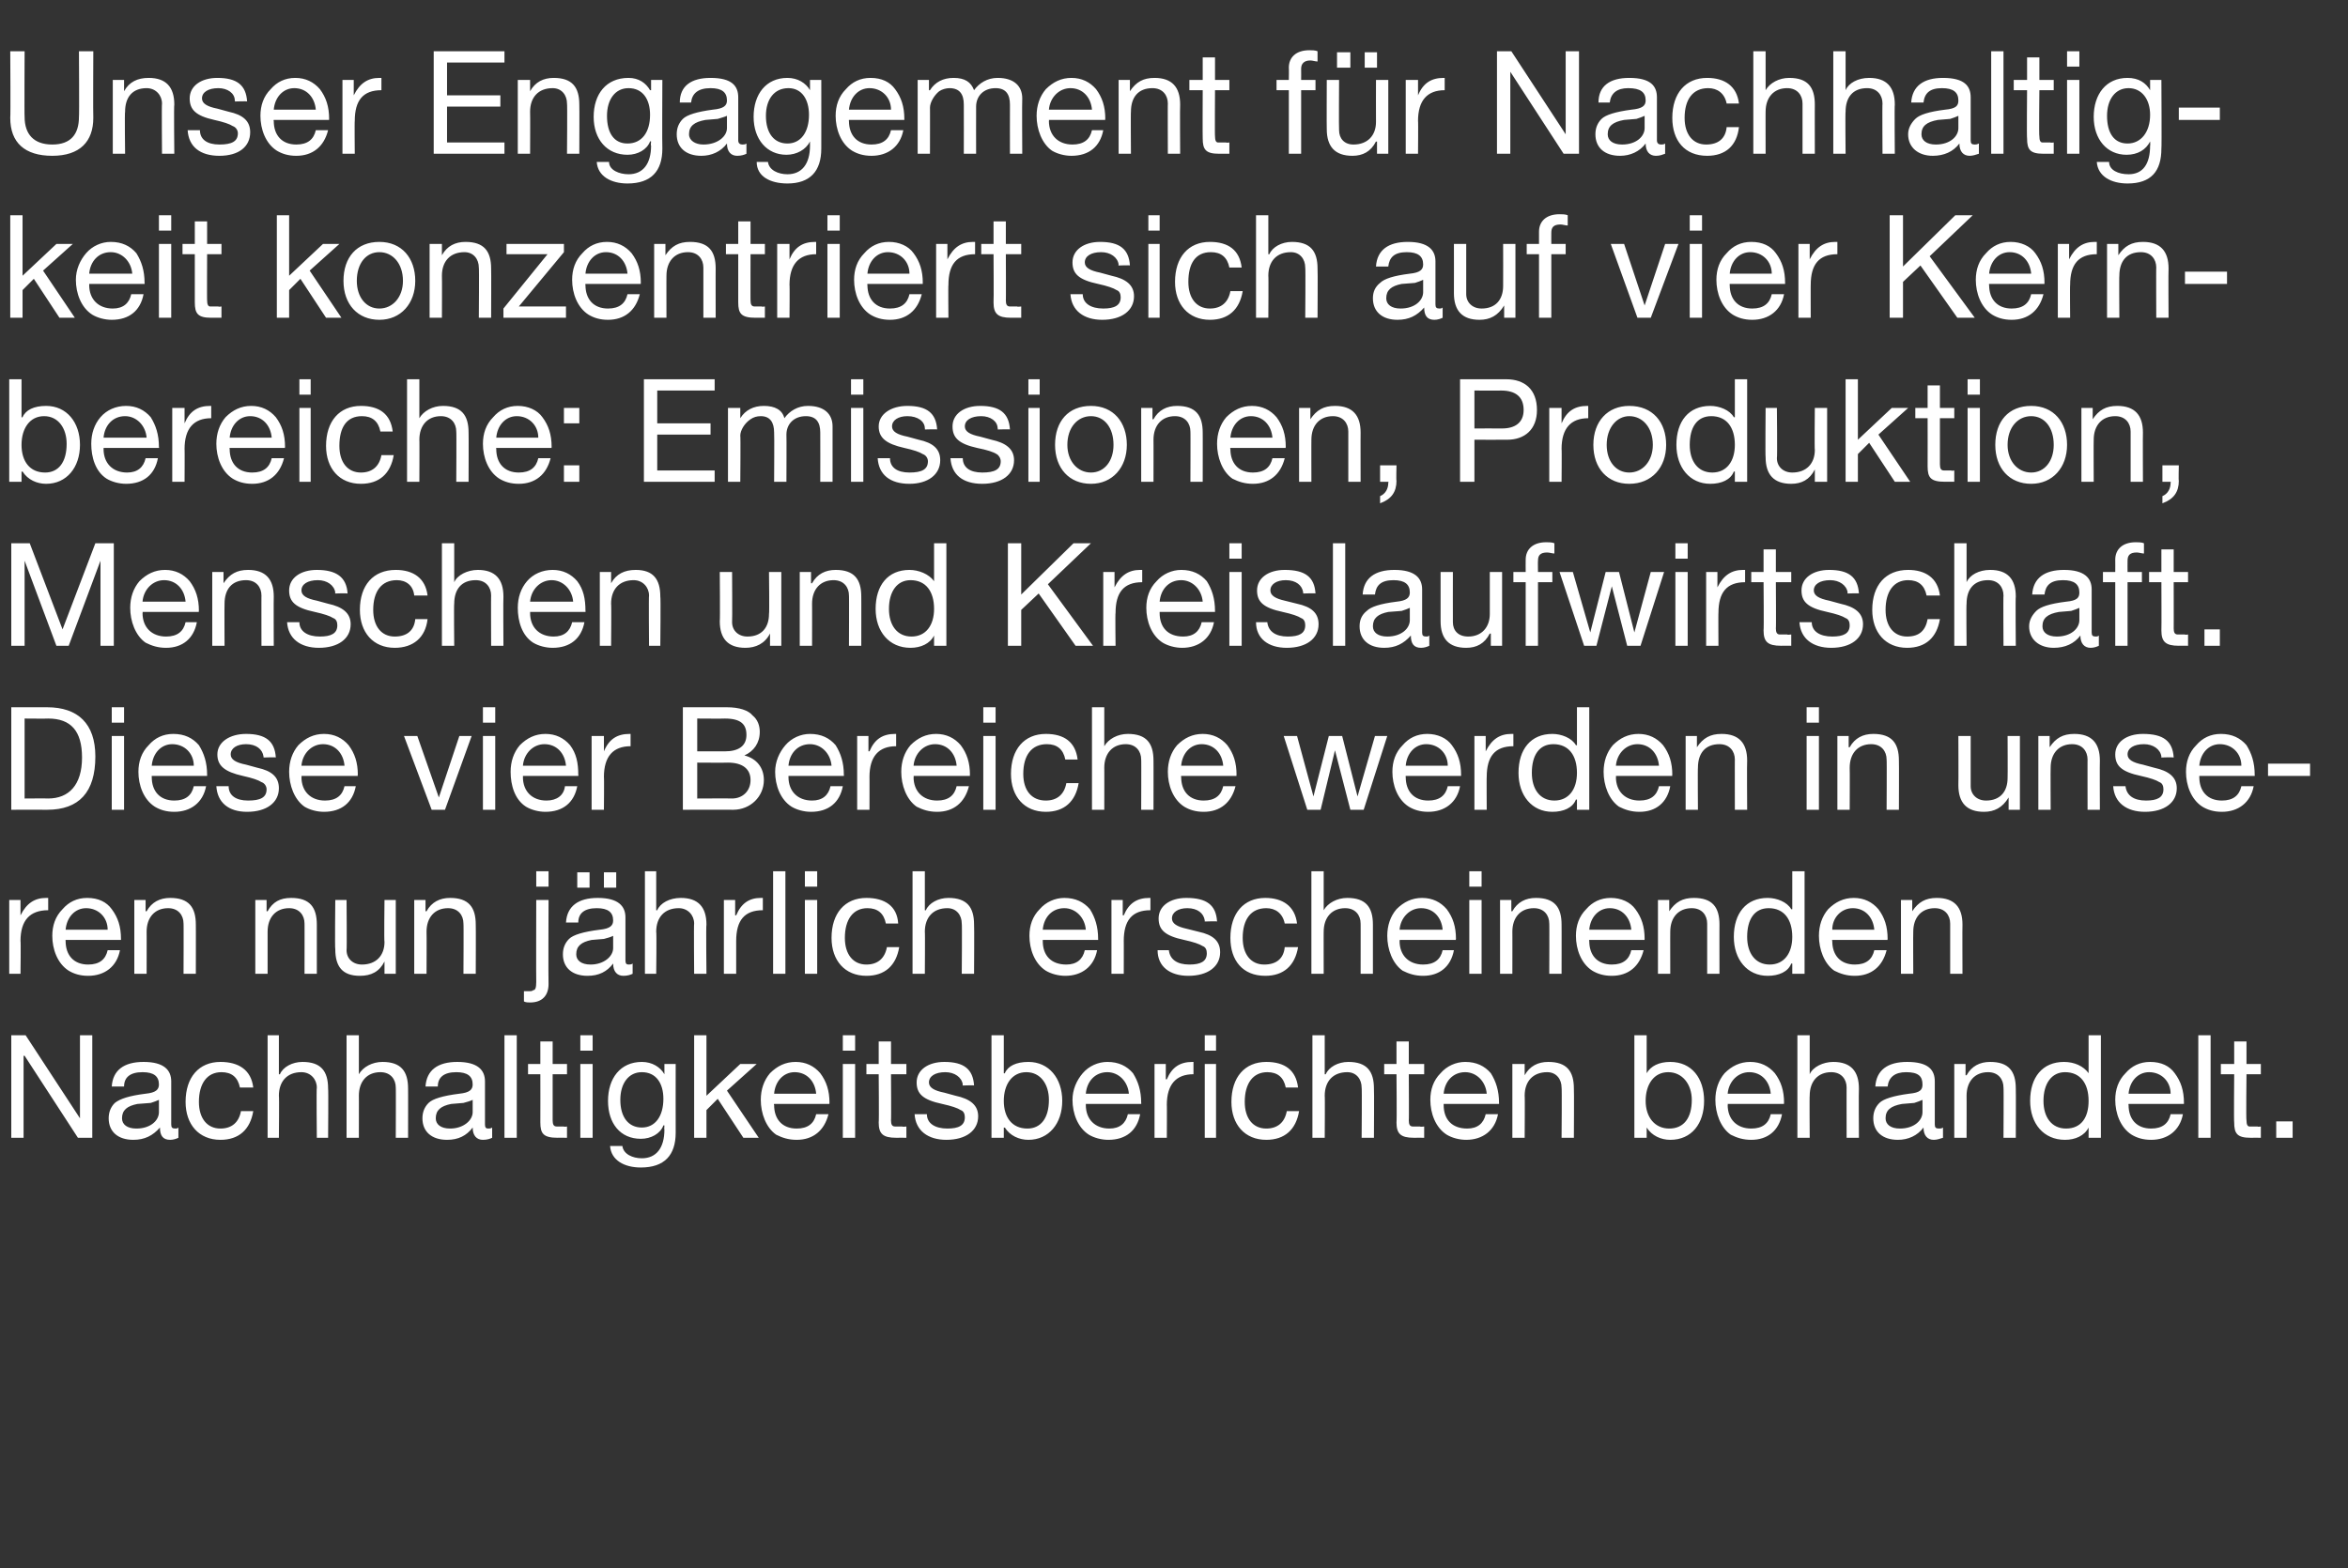<?xml version="1.0" standalone="no"?><!DOCTYPE svg PUBLIC "-//W3C//DTD SVG 1.1//EN" "http://www.w3.org/Graphics/SVG/1.1/DTD/svg11.dtd"><svg xmlns="http://www.w3.org/2000/svg" version="1.1" width="229px" height="153px" viewBox="0 -5 229 153" style="top:-5px"><rect x="0" y="-5" width="229" height="153" fill="#333333" stroke="none"/>  <desc>Unser Engagement f r Nachhaltigkeit konzentriert sich auf vier Kernbereiche: Emissionen, Produktion, Menschen und Kre...</desc>  <defs/>  <g id="Polygon166275">    <path d="M 2.5 96 L 7.8 104.1 L 7.8 104.1 L 7.8 96 L 9 96 L 9 106 L 7.6 106 L 2.4 98 L 2.3 98 L 2.3 106 L 1.1 106 L 1.1 96 L 2.5 96 Z M 16.7 100.5 C 16.7 100.5 16.7 104.7 16.7 104.7 C 16.7 105 16.8 105.1 17.1 105.1 C 17.2 105.1 17.3 105.1 17.4 105 C 17.4 105 17.4 106 17.4 106 C 17.2 106.1 16.9 106.2 16.6 106.2 C 15.9 106.2 15.6 105.8 15.6 105 C 14.9 105.8 14.1 106.2 13 106.2 C 11.5 106.2 10.6 105.4 10.6 104.1 C 10.6 103.5 10.8 103 11.2 102.6 C 11.7 102.2 12.6 101.9 14.2 101.7 C 15.2 101.6 15.5 101.3 15.5 100.8 C 15.5 100 15 99.6 13.9 99.6 C 12.7 99.6 12.1 100.1 12.1 101 C 12.1 101 10.9 101 10.9 101 C 11 99.4 12.1 98.6 14 98.6 C 16 98.6 16.7 99.4 16.7 100.5 Z M 13.3 105.1 C 14.7 105.1 15.5 104.3 15.5 103.5 C 15.5 103.5 15.5 102.3 15.5 102.3 C 15.3 102.4 15 102.5 14.7 102.6 C 14.7 102.6 13.4 102.7 13.4 102.7 C 12.4 102.9 11.9 103.3 11.9 104.1 C 11.9 104.7 12.4 105.1 13.3 105.1 Z M 24.7 101.1 C 24.7 101.1 23.4 101.1 23.4 101.1 C 23.2 100.1 22.6 99.6 21.6 99.6 C 20.2 99.6 19.4 100.7 19.4 102.5 C 19.4 104.1 20.2 105.1 21.5 105.1 C 22.6 105.1 23.3 104.5 23.5 103.4 C 23.5 103.4 24.7 103.4 24.7 103.4 C 24.4 105.2 23.3 106.2 21.5 106.2 C 19.4 106.2 18.1 104.7 18.1 102.5 C 18.1 100.1 19.4 98.6 21.5 98.6 C 23.3 98.6 24.5 99.4 24.7 101.1 Z M 27.2 96 L 27.2 99.8 C 27.2 99.8 27.27 99.82 27.3 99.8 C 27.6 99.1 28.5 98.6 29.5 98.6 C 31.3 98.6 32 99.5 32 101.2 C 32.04 101.18 32 106 32 106 L 30.9 106 C 30.9 106 30.85 101.05 30.9 101.1 C 30.9 100.3 30.3 99.6 29.4 99.6 C 28 99.6 27.2 100.5 27.2 101.9 C 27.24 101.86 27.2 106 27.2 106 L 26.1 106 L 26.1 96 L 27.2 96 Z M 35 96 L 35 99.8 C 35 99.8 35.03 99.82 35 99.8 C 35.4 99.1 36.3 98.6 37.3 98.6 C 39.1 98.6 39.8 99.5 39.8 101.2 C 39.81 101.18 39.8 106 39.8 106 L 38.6 106 C 38.6 106 38.62 101.05 38.6 101.1 C 38.6 100.3 38.1 99.6 37.1 99.6 C 35.8 99.6 35 100.5 35 101.9 C 35.01 101.86 35 106 35 106 L 33.8 106 L 33.8 96 L 35 96 Z M 47.3 100.5 C 47.3 100.5 47.3 104.7 47.3 104.7 C 47.3 105 47.4 105.1 47.6 105.1 C 47.7 105.1 47.9 105.1 48 105 C 48 105 48 106 48 106 C 47.8 106.1 47.5 106.2 47.1 106.2 C 46.5 106.2 46.1 105.8 46.1 105 C 45.5 105.8 44.7 106.2 43.6 106.2 C 42.1 106.2 41.2 105.4 41.2 104.1 C 41.2 103.5 41.4 103 41.8 102.6 C 42.2 102.2 43.2 101.9 44.8 101.7 C 45.8 101.6 46.1 101.3 46.1 100.8 C 46.1 100 45.6 99.6 44.5 99.6 C 43.3 99.6 42.7 100.1 42.7 101 C 42.7 101 41.5 101 41.5 101 C 41.6 99.4 42.7 98.6 44.6 98.6 C 46.6 98.6 47.3 99.4 47.3 100.5 Z M 43.9 105.1 C 45.2 105.1 46.1 104.3 46.1 103.5 C 46.1 103.5 46.1 102.3 46.1 102.3 C 45.9 102.4 45.6 102.5 45.2 102.6 C 45.2 102.6 44 102.7 44 102.7 C 43 102.9 42.5 103.3 42.5 104.1 C 42.5 104.7 43 105.1 43.9 105.1 Z M 50.4 96 L 50.4 106 L 49.2 106 L 49.2 96 L 50.4 96 Z M 53.9 96.6 L 53.9 98.8 L 55.3 98.8 L 55.3 99.8 L 53.9 99.8 C 53.9 99.8 53.9 104.34 53.9 104.3 C 53.9 104.7 54 104.9 54.3 104.9 C 54.5 104.9 54.8 104.9 55 104.9 C 55.01 104.95 55.3 104.9 55.3 104.9 L 55.3 106 C 55.3 106 54.36 105.99 54.4 106 C 53 106 52.7 105.6 52.7 104.5 C 52.71 104.48 52.7 99.8 52.7 99.8 L 51.5 99.8 L 51.5 98.8 L 52.7 98.8 L 52.7 96.6 L 53.9 96.6 Z M 57.8 96 L 57.8 97.5 L 56.6 97.5 L 56.6 96 L 57.8 96 Z M 57.8 98.8 L 57.8 106 L 56.6 106 L 56.6 98.8 L 57.8 98.8 Z M 64.8 99.8 C 64.76 99.79 64.8 99.8 64.8 99.8 L 64.8 98.8 L 65.9 98.8 C 65.9 98.8 65.89 105.45 65.9 105.5 C 65.9 107.7 64.8 108.9 62.5 108.9 C 60.9 108.9 59.6 108.2 59.5 106.8 C 59.5 106.8 60.7 106.8 60.7 106.8 C 60.8 107.6 61.7 108 62.6 108 C 64 108 64.8 107 64.8 105.2 C 64.77 105.21 64.8 104.8 64.8 104.8 C 64.8 104.8 64.75 104.76 64.7 104.8 C 64.4 105.6 63.5 106.1 62.5 106.1 C 60.5 106.1 59.3 104.6 59.3 102.4 C 59.3 100.2 60.5 98.6 62.6 98.6 C 63.6 98.6 64.4 99.1 64.8 99.8 Z M 62.6 105 C 63.9 105 64.7 103.9 64.7 102.2 C 64.7 100.7 64 99.6 62.6 99.6 C 61.3 99.6 60.5 100.7 60.5 102.3 C 60.5 104 61.3 105 62.6 105 Z M 68.9 96 L 68.9 101.9 L 72.2 98.8 L 73.8 98.8 L 70.9 101.4 L 74 106 L 72.5 106 L 70 102.2 L 68.9 103.3 L 68.9 106 L 67.7 106 L 67.7 96 L 68.9 96 Z M 80 99.7 C 80.6 100.5 80.9 101.4 80.9 102.6 C 80.87 102.59 80.9 102.7 80.9 102.7 L 75.5 102.7 C 75.5 102.7 75.45 102.82 75.5 102.8 C 75.5 104.2 76.3 105.1 77.7 105.1 C 78.8 105.1 79.4 104.6 79.6 103.7 C 79.6 103.7 80.8 103.7 80.8 103.7 C 80.4 105.3 79.3 106.2 77.7 106.2 C 76.9 106.2 76.3 106 75.7 105.7 C 74.7 105 74.2 103.6 74.2 102.3 C 74.2 101.3 74.5 100.4 75.1 99.7 C 75.8 99 76.6 98.6 77.6 98.6 C 78.6 98.6 79.4 99 80 99.7 Z M 79.6 101.7 C 79.5 100.5 78.7 99.6 77.5 99.6 C 76.4 99.6 75.6 100.5 75.5 101.7 C 75.5 101.7 79.6 101.7 79.6 101.7 Z M 83.4 96 L 83.4 97.5 L 82.2 97.5 L 82.2 96 L 83.4 96 Z M 83.4 98.8 L 83.4 106 L 82.2 106 L 82.2 98.8 L 83.4 98.8 Z M 86.9 96.6 L 86.9 98.8 L 88.4 98.8 L 88.4 99.8 L 86.9 99.8 C 86.9 99.8 86.93 104.34 86.9 104.3 C 86.9 104.7 87 104.9 87.3 104.9 C 87.5 104.9 87.8 104.9 88 104.9 C 88.04 104.95 88.4 104.9 88.4 104.9 L 88.4 106 C 88.4 106 87.39 105.99 87.4 106 C 86.1 106 85.7 105.6 85.7 104.5 C 85.74 104.48 85.7 99.8 85.7 99.8 L 84.5 99.8 L 84.5 98.8 L 85.7 98.8 L 85.7 96.6 L 86.9 96.6 Z M 95 100.9 C 95.05 100.86 93.9 100.9 93.9 100.9 C 93.9 100.9 93.86 100.84 93.9 100.8 C 93.8 100.1 93.1 99.6 92.2 99.6 C 91.2 99.6 90.6 100 90.6 100.6 C 90.6 101.1 91.1 101.4 92.1 101.6 C 92.1 101.6 93.2 101.9 93.2 101.9 C 94.6 102.2 95.4 102.8 95.4 103.9 C 95.4 105.3 94.2 106.2 92.3 106.2 C 90.5 106.2 89.3 105.3 89.2 103.7 C 89.2 103.7 90.4 103.7 90.4 103.7 C 90.4 104.6 91.2 105.1 92.4 105.1 C 93.5 105.1 94.1 104.8 94.1 104 C 94.1 103.7 94 103.4 93.7 103.3 C 93.4 103.1 92.8 102.9 91.9 102.7 C 90 102.3 89.4 101.7 89.4 100.6 C 89.4 99.4 90.5 98.6 92.1 98.6 C 94 98.6 94.9 99.3 95 100.9 Z M 97.9 96 L 97.9 99.7 C 97.9 99.7 97.95 99.74 98 99.7 C 98.3 99 99.1 98.6 100.3 98.6 C 102.3 98.6 103.6 100.2 103.6 102.4 C 103.6 104.6 102.3 106.2 100.3 106.2 C 99.4 106.2 98.5 105.8 98 105 C 97.95 105.03 97.9 105 97.9 105 L 97.9 106 L 96.7 106 L 96.7 96 L 97.9 96 Z M 100.2 105.1 C 101.5 105.1 102.3 104.1 102.3 102.3 C 102.3 100.8 101.5 99.6 100.1 99.6 C 98.7 99.6 97.9 100.8 97.9 102.4 C 97.9 104 98.7 105.1 100.2 105.1 Z M 110.5 99.7 C 111 100.5 111.3 101.4 111.3 102.6 C 111.32 102.59 111.3 102.7 111.3 102.7 L 105.9 102.7 C 105.9 102.7 105.91 102.82 105.9 102.8 C 105.9 104.2 106.8 105.1 108.2 105.1 C 109.2 105.1 109.8 104.6 110 103.7 C 110 103.7 111.2 103.7 111.2 103.7 C 110.9 105.3 109.8 106.2 108.1 106.2 C 107.4 106.2 106.7 106 106.2 105.7 C 105.1 105 104.6 103.6 104.6 102.3 C 104.6 101.3 105 100.4 105.6 99.7 C 106.2 99 107.1 98.6 108 98.6 C 109.1 98.6 109.9 99 110.5 99.7 Z M 110.1 101.7 C 110 100.5 109.1 99.6 108 99.6 C 106.8 99.6 106 100.5 105.9 101.7 C 105.9 101.7 110.1 101.7 110.1 101.7 Z M 116.4 98.6 C 116.4 98.6 116.4 99.8 116.4 99.8 C 114.7 99.8 113.8 100.8 113.8 102.8 C 113.82 102.76 113.8 106 113.8 106 L 112.6 106 L 112.6 98.8 L 113.7 98.8 L 113.7 100.3 C 113.7 100.3 113.77 100.28 113.8 100.3 C 114.3 99.1 115.1 98.6 116.3 98.6 C 116.3 98.6 116.4 98.6 116.4 98.6 Z M 118.6 96 L 118.6 97.5 L 117.5 97.5 L 117.5 96 L 118.6 96 Z M 118.6 98.8 L 118.6 106 L 117.5 106 L 117.5 98.8 L 118.6 98.8 Z M 126.6 101.1 C 126.6 101.1 125.4 101.1 125.4 101.1 C 125.2 100.1 124.6 99.6 123.6 99.6 C 122.2 99.6 121.4 100.7 121.4 102.5 C 121.4 104.1 122.2 105.1 123.5 105.1 C 124.6 105.1 125.3 104.5 125.5 103.4 C 125.5 103.4 126.7 103.4 126.7 103.4 C 126.4 105.2 125.3 106.2 123.5 106.2 C 121.4 106.2 120.1 104.7 120.1 102.5 C 120.1 100.1 121.4 98.6 123.5 98.6 C 125.3 98.6 126.4 99.4 126.6 101.1 Z M 129.2 96 L 129.2 99.8 C 129.2 99.8 129.26 99.82 129.3 99.8 C 129.6 99.1 130.5 98.6 131.5 98.6 C 133.3 98.6 134 99.5 134 101.2 C 134.03 101.18 134 106 134 106 L 132.8 106 C 132.8 106 132.84 101.05 132.8 101.1 C 132.8 100.3 132.3 99.6 131.4 99.6 C 130 99.6 129.2 100.5 129.2 101.9 C 129.23 101.86 129.2 106 129.2 106 L 128 106 L 128 96 L 129.2 96 Z M 137.4 96.6 L 137.4 98.8 L 138.9 98.8 L 138.9 99.8 L 137.4 99.8 C 137.4 99.8 137.43 104.34 137.4 104.3 C 137.4 104.7 137.5 104.9 137.8 104.9 C 138 104.9 138.3 104.9 138.5 104.9 C 138.53 104.95 138.9 104.9 138.9 104.9 L 138.9 106 C 138.9 106 137.89 105.99 137.9 106 C 136.6 106 136.2 105.6 136.2 104.5 C 136.24 104.48 136.2 99.8 136.2 99.8 L 135 99.8 L 135 98.8 L 136.2 98.8 L 136.2 96.6 L 137.4 96.6 Z M 145.4 99.7 C 145.9 100.5 146.2 101.4 146.2 102.6 C 146.21 102.59 146.2 102.7 146.2 102.7 L 140.8 102.7 C 140.8 102.7 140.8 102.82 140.8 102.8 C 140.8 104.2 141.6 105.1 143.1 105.1 C 144.1 105.1 144.7 104.6 144.9 103.7 C 144.9 103.7 146.1 103.7 146.1 103.7 C 145.8 105.3 144.6 106.2 143 106.2 C 142.3 106.2 141.6 106 141.1 105.7 C 140 105 139.5 103.6 139.5 102.3 C 139.5 101.3 139.8 100.4 140.5 99.7 C 141.1 99 142 98.6 142.9 98.6 C 144 98.6 144.8 99 145.4 99.7 Z M 145 101.7 C 144.9 100.5 144 99.6 142.9 99.6 C 141.7 99.6 140.9 100.5 140.8 101.7 C 140.8 101.7 145 101.7 145 101.7 Z M 153.5 101.2 C 153.53 101.18 153.5 106 153.5 106 L 152.3 106 C 152.3 106 152.34 101.05 152.3 101.1 C 152.3 100.3 151.8 99.6 150.9 99.6 C 149.5 99.6 148.7 100.5 148.7 101.9 C 148.73 101.87 148.7 106 148.7 106 L 147.5 106 L 147.5 98.8 L 148.7 98.8 L 148.7 99.9 C 148.7 99.9 148.69 99.9 148.7 99.9 C 149.2 99 150 98.6 151 98.6 C 152.8 98.6 153.5 99.5 153.5 101.2 Z M 160.6 96 L 160.6 99.7 C 160.6 99.7 160.59 99.74 160.6 99.7 C 161 99 161.8 98.6 162.9 98.6 C 165 98.6 166.2 100.2 166.2 102.4 C 166.2 104.6 165 106.2 162.9 106.2 C 162 106.2 161.1 105.8 160.6 105 C 160.59 105.03 160.6 105 160.6 105 L 160.6 106 L 159.4 106 L 159.4 96 L 160.6 96 Z M 162.8 105.1 C 164.2 105.1 165 104.1 165 102.3 C 165 100.8 164.1 99.6 162.7 99.6 C 161.3 99.6 160.5 100.8 160.5 102.4 C 160.5 104 161.4 105.1 162.8 105.1 Z M 173.1 99.7 C 173.7 100.5 174 101.4 174 102.6 C 173.96 102.59 174 102.7 174 102.7 L 168.5 102.7 C 168.5 102.7 168.54 102.82 168.5 102.8 C 168.5 104.2 169.4 105.1 170.8 105.1 C 171.9 105.1 172.5 104.6 172.7 103.7 C 172.7 103.7 173.8 103.7 173.8 103.7 C 173.5 105.3 172.4 106.2 170.8 106.2 C 170 106.2 169.4 106 168.8 105.7 C 167.8 105 167.3 103.6 167.3 102.3 C 167.3 101.3 167.6 100.4 168.2 99.7 C 168.9 99 169.7 98.6 170.7 98.6 C 171.7 98.6 172.5 99 173.1 99.7 Z M 172.7 101.7 C 172.6 100.5 171.8 99.6 170.6 99.6 C 169.5 99.6 168.6 100.5 168.5 101.7 C 168.5 101.7 172.7 101.7 172.7 101.7 Z M 176.5 96 L 176.5 99.8 C 176.5 99.8 176.5 99.82 176.5 99.8 C 176.8 99.1 177.8 98.6 178.8 98.6 C 180.5 98.6 181.3 99.5 181.3 101.2 C 181.27 101.18 181.3 106 181.3 106 L 180.1 106 C 180.1 106 180.09 101.05 180.1 101.1 C 180.1 100.3 179.6 99.6 178.6 99.6 C 177.3 99.6 176.5 100.5 176.5 101.9 C 176.47 101.86 176.5 106 176.5 106 L 175.3 106 L 175.3 96 L 176.5 96 Z M 188.7 100.5 C 188.7 100.5 188.7 104.7 188.7 104.7 C 188.7 105 188.8 105.1 189.1 105.1 C 189.2 105.1 189.4 105.1 189.5 105 C 189.5 105 189.5 106 189.5 106 C 189.2 106.1 188.9 106.2 188.6 106.2 C 188 106.2 187.6 105.8 187.6 105 C 187 105.8 186.1 106.2 185.1 106.2 C 183.6 106.2 182.7 105.4 182.7 104.1 C 182.7 103.5 182.9 103 183.3 102.6 C 183.7 102.2 184.7 101.9 186.2 101.7 C 187.3 101.6 187.5 101.3 187.5 100.8 C 187.5 100 187.1 99.6 185.9 99.6 C 184.8 99.6 184.2 100.1 184.1 101 C 184.1 101 182.9 101 182.9 101 C 183 99.4 184.1 98.6 186 98.6 C 188.1 98.6 188.7 99.4 188.7 100.5 Z M 185.3 105.1 C 186.7 105.1 187.5 104.3 187.5 103.5 C 187.5 103.5 187.5 102.3 187.5 102.3 C 187.3 102.4 187 102.5 186.7 102.6 C 186.7 102.6 185.5 102.7 185.5 102.7 C 184.4 102.9 183.9 103.3 183.9 104.1 C 183.9 104.7 184.4 105.1 185.3 105.1 Z M 196.6 101.2 C 196.62 101.18 196.6 106 196.6 106 L 195.4 106 C 195.4 106 195.43 101.05 195.4 101.1 C 195.4 100.3 194.9 99.6 193.9 99.6 C 192.6 99.6 191.8 100.5 191.8 101.9 C 191.81 101.87 191.8 106 191.8 106 L 190.6 106 L 190.6 98.8 L 191.7 98.8 L 191.7 99.9 C 191.7 99.9 191.77 99.9 191.8 99.9 C 192.3 99 193.1 98.6 194.1 98.6 C 195.9 98.6 196.6 99.5 196.6 101.2 Z M 204.9 96 L 204.9 106 L 203.7 106 L 203.7 105 C 203.7 105 203.67 105.02 203.7 105 C 203.3 105.8 202.4 106.2 201.4 106.2 C 199.3 106.2 198 104.6 198 102.4 C 198 100.1 199.2 98.6 201.3 98.6 C 202.3 98.6 203.2 99 203.7 99.7 C 203.67 99.72 203.7 99.7 203.7 99.7 L 203.7 96 L 204.9 96 Z M 201.5 105.1 C 203 105.1 203.7 104 203.7 102.4 C 203.7 100.7 202.9 99.6 201.4 99.6 C 200.1 99.6 199.3 100.7 199.3 102.4 C 199.3 104 200.1 105.1 201.5 105.1 Z M 212.1 99.7 C 212.7 100.5 213 101.4 213 102.6 C 212.99 102.59 213 102.7 213 102.7 L 207.6 102.7 C 207.6 102.7 207.57 102.82 207.6 102.8 C 207.6 104.2 208.4 105.1 209.8 105.1 C 210.9 105.1 211.5 104.6 211.7 103.7 C 211.7 103.7 212.9 103.7 212.9 103.7 C 212.6 105.3 211.4 106.2 209.8 106.2 C 209 106.2 208.4 106 207.9 105.7 C 206.8 105 206.3 103.6 206.3 102.3 C 206.3 101.3 206.6 100.4 207.3 99.7 C 207.9 99 208.7 98.6 209.7 98.6 C 210.8 98.6 211.6 99 212.1 99.7 Z M 211.7 101.7 C 211.7 100.5 210.8 99.6 209.6 99.6 C 208.5 99.6 207.7 100.5 207.6 101.7 C 207.6 101.7 211.7 101.7 211.7 101.7 Z M 215.6 96 L 215.6 106 L 214.4 106 L 214.4 96 L 215.6 96 Z M 219.1 96.6 L 219.1 98.8 L 220.5 98.8 L 220.5 99.8 L 219.1 99.8 C 219.1 99.8 219.05 104.34 219.1 104.3 C 219.1 104.7 219.2 104.9 219.4 104.9 C 219.7 104.9 219.9 104.9 220.2 104.9 C 220.16 104.95 220.5 104.9 220.5 104.9 L 220.5 106 C 220.5 106 219.51 105.99 219.5 106 C 218.2 106 217.9 105.6 217.9 104.5 C 217.86 104.48 217.9 99.8 217.9 99.8 L 216.6 99.8 L 216.6 98.8 L 217.9 98.8 L 217.9 96.6 L 219.1 96.6 Z M 223.6 104.4 L 223.6 106 L 222 106 L 222 104.4 L 223.6 104.4 Z " stroke="none" fill="#fff"/>  </g>  <g id="Polygon166274">    <path d="M 4.7 82.6 C 4.7 82.6 4.7 83.8 4.7 83.8 C 2.9 83.8 2 84.8 2 86.8 C 2.04 86.76 2 90 2 90 L 0.9 90 L 0.9 82.8 L 2 82.8 L 2 84.3 C 2 84.3 2 84.28 2 84.3 C 2.6 83.1 3.4 82.6 4.5 82.6 C 4.5 82.6 4.6 82.6 4.7 82.6 Z M 10.9 83.7 C 11.5 84.5 11.8 85.4 11.8 86.6 C 11.8 86.59 11.8 86.7 11.8 86.7 L 6.4 86.7 C 6.4 86.7 6.38 86.82 6.4 86.8 C 6.4 88.2 7.2 89.1 8.6 89.1 C 9.7 89.1 10.3 88.6 10.5 87.7 C 10.5 87.7 11.7 87.7 11.7 87.7 C 11.4 89.3 10.2 90.2 8.6 90.2 C 7.8 90.2 7.2 90 6.7 89.7 C 5.6 89 5.1 87.6 5.1 86.3 C 5.1 85.3 5.4 84.4 6.1 83.7 C 6.7 83 7.5 82.6 8.5 82.6 C 9.6 82.6 10.4 83 10.9 83.7 Z M 10.5 85.7 C 10.5 84.5 9.6 83.6 8.4 83.6 C 7.3 83.6 6.5 84.5 6.4 85.7 C 6.4 85.7 10.5 85.7 10.5 85.7 Z M 19.1 85.2 C 19.11 85.18 19.1 90 19.1 90 L 17.9 90 C 17.9 90 17.92 85.05 17.9 85.1 C 17.9 84.3 17.4 83.6 16.4 83.6 C 15.1 83.6 14.3 84.5 14.3 85.9 C 14.31 85.87 14.3 90 14.3 90 L 13.1 90 L 13.1 82.8 L 14.2 82.8 L 14.2 83.9 C 14.2 83.9 14.27 83.9 14.3 83.9 C 14.8 83 15.6 82.6 16.6 82.6 C 18.4 82.6 19.1 83.5 19.1 85.2 Z M 30.9 85.2 C 30.9 85.18 30.9 90 30.9 90 L 29.7 90 C 29.7 90 29.71 85.05 29.7 85.1 C 29.7 84.3 29.2 83.6 28.2 83.6 C 26.9 83.6 26.1 84.5 26.1 85.9 C 26.1 85.87 26.1 90 26.1 90 L 24.9 90 L 24.9 82.8 L 26 82.8 L 26 83.9 C 26 83.9 26.06 83.9 26.1 83.9 C 26.6 83 27.3 82.6 28.4 82.6 C 30.2 82.6 30.9 83.5 30.9 85.2 Z M 33.8 82.8 C 33.8 82.8 33.84 87.69 33.8 87.7 C 33.8 88.5 34.4 89.1 35.3 89.1 C 36.7 89.1 37.5 88.2 37.5 86.9 C 37.45 86.89 37.5 82.8 37.5 82.8 L 38.6 82.8 L 38.6 90 L 37.5 90 L 37.5 88.8 C 37.5 88.8 37.5 88.85 37.5 88.8 C 37 89.8 36.2 90.2 35.1 90.2 C 33.4 90.2 32.7 89.3 32.7 87.6 C 32.65 87.59 32.7 82.8 32.7 82.8 L 33.8 82.8 Z M 46.4 85.2 C 46.42 85.18 46.4 90 46.4 90 L 45.2 90 C 45.2 90 45.23 85.05 45.2 85.1 C 45.2 84.3 44.7 83.6 43.7 83.6 C 42.4 83.6 41.6 84.5 41.6 85.9 C 41.62 85.87 41.6 90 41.6 90 L 40.4 90 L 40.4 82.8 L 41.5 82.8 L 41.5 83.9 C 41.5 83.9 41.57 83.9 41.6 83.9 C 42.1 83 42.9 82.6 43.9 82.6 C 45.7 82.6 46.4 83.5 46.4 85.2 Z M 53.5 80 L 53.5 81.5 L 52.3 81.5 L 52.3 80 L 53.5 80 Z M 53.5 82.8 C 53.5 82.8 53.47 90.96 53.5 91 C 53.5 92.1 52.9 92.8 51.7 92.8 C 51.5 92.8 51.3 92.8 51.1 92.7 C 51.1 92.7 51.1 91.7 51.1 91.7 C 51.2 91.7 51.4 91.7 51.5 91.7 C 51.8 91.7 51.9 91.7 52 91.6 C 52.2 91.6 52.3 91.4 52.3 90.8 C 52.28 90.78 52.3 82.8 52.3 82.8 L 53.5 82.8 Z M 61 84.5 C 61 84.5 61 88.7 61 88.7 C 61 89 61.1 89.1 61.3 89.1 C 61.4 89.1 61.6 89.1 61.7 89 C 61.7 89 61.7 90 61.7 90 C 61.5 90.1 61.2 90.2 60.8 90.2 C 60.2 90.2 59.8 89.8 59.8 89 C 59.2 89.8 58.4 90.2 57.3 90.2 C 55.8 90.2 54.9 89.4 54.9 88.1 C 54.9 87.5 55.1 87 55.5 86.6 C 55.9 86.2 56.9 85.9 58.5 85.7 C 59.5 85.6 59.8 85.3 59.8 84.8 C 59.8 84 59.3 83.6 58.2 83.6 C 57 83.6 56.4 84.1 56.4 85 C 56.4 85 55.2 85 55.2 85 C 55.3 83.4 56.4 82.6 58.3 82.6 C 60.3 82.6 61 83.4 61 84.5 Z M 57.6 89.1 C 58.9 89.1 59.8 88.3 59.8 87.5 C 59.8 87.5 59.8 86.3 59.8 86.3 C 59.6 86.4 59.3 86.5 58.9 86.6 C 58.9 86.6 57.7 86.7 57.7 86.7 C 56.7 86.9 56.2 87.3 56.2 88.1 C 56.2 88.7 56.7 89.1 57.6 89.1 Z M 57.5 80.1 L 57.5 81.6 L 56.3 81.6 L 56.3 80.1 L 57.5 80.1 Z M 60.1 80.1 L 60.1 81.6 L 58.9 81.6 L 58.9 80.1 L 60.1 80.1 Z M 64 80 L 64 83.8 C 64 83.8 64.08 83.82 64.1 83.8 C 64.4 83.1 65.3 82.6 66.4 82.6 C 68.1 82.6 68.9 83.5 68.9 85.2 C 68.85 85.18 68.9 90 68.9 90 L 67.7 90 C 67.7 90 67.66 85.05 67.7 85.1 C 67.7 84.3 67.1 83.6 66.2 83.6 C 64.8 83.6 64 84.5 64 85.9 C 64.05 85.86 64 90 64 90 L 62.9 90 L 62.9 80 L 64 80 Z M 74.4 82.6 C 74.4 82.6 74.4 83.8 74.4 83.8 C 72.6 83.8 71.8 84.8 71.8 86.8 C 71.8 86.76 71.8 90 71.8 90 L 70.6 90 L 70.6 82.8 L 71.7 82.8 L 71.7 84.3 C 71.7 84.3 71.76 84.28 71.8 84.3 C 72.3 83.1 73.1 82.6 74.2 82.6 C 74.3 82.6 74.3 82.6 74.4 82.6 Z M 76.6 80 L 76.6 90 L 75.4 90 L 75.4 80 L 76.6 80 Z M 79.7 80 L 79.7 81.5 L 78.5 81.5 L 78.5 80 L 79.7 80 Z M 79.7 82.8 L 79.7 90 L 78.5 90 L 78.5 82.8 L 79.7 82.8 Z M 87.6 85.1 C 87.6 85.1 86.4 85.1 86.4 85.1 C 86.2 84.1 85.6 83.6 84.6 83.6 C 83.2 83.6 82.4 84.7 82.4 86.5 C 82.4 88.1 83.2 89.1 84.5 89.1 C 85.6 89.1 86.3 88.5 86.5 87.4 C 86.5 87.4 87.7 87.4 87.7 87.4 C 87.4 89.2 86.3 90.2 84.5 90.2 C 82.4 90.2 81.1 88.7 81.1 86.5 C 81.1 84.1 82.4 82.6 84.5 82.6 C 86.3 82.6 87.5 83.4 87.6 85.1 Z M 90.2 80 L 90.2 83.8 C 90.2 83.8 90.26 83.82 90.3 83.8 C 90.6 83.1 91.5 82.6 92.5 82.6 C 94.3 82.6 95 83.5 95 85.2 C 95.03 85.18 95 90 95 90 L 93.8 90 C 93.8 90 93.84 85.05 93.8 85.1 C 93.8 84.3 93.3 83.6 92.4 83.6 C 91 83.6 90.2 84.5 90.2 85.9 C 90.23 85.86 90.2 90 90.2 90 L 89 90 L 89 80 L 90.2 80 Z M 106.3 83.7 C 106.8 84.5 107.1 85.4 107.1 86.6 C 107.11 86.59 107.1 86.7 107.1 86.7 L 101.7 86.7 C 101.7 86.7 101.7 86.82 101.7 86.8 C 101.7 88.2 102.5 89.1 104 89.1 C 105 89.1 105.6 88.6 105.8 87.7 C 105.8 87.7 107 87.7 107 87.7 C 106.7 89.3 105.5 90.2 103.9 90.2 C 103.2 90.2 102.5 90 102 89.7 C 100.9 89 100.4 87.6 100.4 86.3 C 100.4 85.3 100.7 84.4 101.4 83.7 C 102 83 102.9 82.6 103.8 82.6 C 104.9 82.6 105.7 83 106.3 83.7 Z M 105.9 85.7 C 105.8 84.5 104.9 83.6 103.8 83.6 C 102.6 83.6 101.8 84.5 101.7 85.7 C 101.7 85.7 105.9 85.7 105.9 85.7 Z M 112.2 82.6 C 112.2 82.6 112.2 83.8 112.2 83.8 C 110.4 83.8 109.6 84.8 109.6 86.8 C 109.61 86.76 109.6 90 109.6 90 L 108.4 90 L 108.4 82.8 L 109.5 82.8 L 109.5 84.3 C 109.5 84.3 109.56 84.28 109.6 84.3 C 110.1 83.1 110.9 82.6 112.1 82.6 C 112.1 82.6 112.2 82.6 112.2 82.6 Z M 118.7 84.9 C 118.68 84.86 117.5 84.9 117.5 84.9 C 117.5 84.9 117.49 84.84 117.5 84.8 C 117.4 84.1 116.8 83.6 115.8 83.6 C 114.9 83.6 114.3 84 114.3 84.6 C 114.3 85.1 114.8 85.4 115.7 85.6 C 115.7 85.6 116.9 85.9 116.9 85.9 C 118.3 86.2 119 86.8 119 87.9 C 119 89.3 117.8 90.2 115.9 90.2 C 114.1 90.2 112.9 89.3 112.9 87.7 C 112.9 87.7 114 87.7 114 87.7 C 114.1 88.6 114.8 89.1 116 89.1 C 117.1 89.1 117.7 88.8 117.7 88 C 117.7 87.7 117.6 87.4 117.3 87.3 C 117 87.1 116.4 86.9 115.5 86.7 C 113.6 86.3 113 85.7 113 84.6 C 113 83.4 114.1 82.6 115.7 82.6 C 117.7 82.6 118.6 83.3 118.7 84.9 Z M 126.5 85.1 C 126.5 85.1 125.3 85.1 125.3 85.1 C 125.1 84.1 124.4 83.6 123.5 83.6 C 122 83.6 121.2 84.7 121.2 86.5 C 121.2 88.1 122 89.1 123.3 89.1 C 124.5 89.1 125.2 88.5 125.3 87.4 C 125.3 87.4 126.6 87.4 126.6 87.4 C 126.3 89.2 125.2 90.2 123.4 90.2 C 121.2 90.2 120 88.7 120 86.5 C 120 84.1 121.3 82.6 123.4 82.6 C 125.1 82.6 126.3 83.4 126.5 85.1 Z M 129.1 80 L 129.1 83.8 C 129.1 83.8 129.12 83.82 129.1 83.8 C 129.5 83.1 130.4 82.6 131.4 82.6 C 133.2 82.6 133.9 83.5 133.9 85.2 C 133.9 85.18 133.9 90 133.9 90 L 132.7 90 C 132.7 90 132.71 85.05 132.7 85.1 C 132.7 84.3 132.2 83.6 131.2 83.6 C 129.9 83.6 129.1 84.5 129.1 85.9 C 129.09 85.86 129.1 90 129.1 90 L 127.9 90 L 127.9 80 L 129.1 80 Z M 141.1 83.7 C 141.7 84.5 142 85.4 142 86.6 C 141.96 86.59 142 86.7 142 86.7 L 136.5 86.7 C 136.5 86.7 136.54 86.82 136.5 86.8 C 136.5 88.2 137.4 89.1 138.8 89.1 C 139.9 89.1 140.5 88.6 140.7 87.7 C 140.7 87.7 141.8 87.7 141.8 87.7 C 141.5 89.3 140.4 90.2 138.8 90.2 C 138 90.2 137.4 90 136.8 89.7 C 135.8 89 135.3 87.6 135.3 86.3 C 135.3 85.3 135.6 84.4 136.2 83.7 C 136.9 83 137.7 82.6 138.7 82.6 C 139.7 82.6 140.5 83 141.1 83.7 Z M 140.7 85.7 C 140.6 84.5 139.8 83.6 138.6 83.6 C 137.5 83.6 136.6 84.5 136.5 85.7 C 136.5 85.7 140.7 85.7 140.7 85.7 Z M 144.5 80 L 144.5 81.5 L 143.3 81.5 L 143.3 80 L 144.5 80 Z M 144.5 82.8 L 144.5 90 L 143.3 90 L 143.3 82.8 L 144.5 82.8 Z M 152.3 85.2 C 152.31 85.18 152.3 90 152.3 90 L 151.1 90 C 151.1 90 151.12 85.05 151.1 85.1 C 151.1 84.3 150.6 83.6 149.6 83.6 C 148.3 83.6 147.5 84.5 147.5 85.9 C 147.51 85.87 147.5 90 147.5 90 L 146.3 90 L 146.3 82.8 L 147.4 82.8 L 147.4 83.9 C 147.4 83.9 147.47 83.9 147.5 83.9 C 148 83 148.8 82.6 149.8 82.6 C 151.6 82.6 152.3 83.5 152.3 85.2 Z M 159.5 83.7 C 160.1 84.5 160.4 85.4 160.4 86.6 C 160.38 86.59 160.4 86.7 160.4 86.7 L 155 86.7 C 155 86.7 154.96 86.82 155 86.8 C 155 88.2 155.8 89.1 157.2 89.1 C 158.3 89.1 158.9 88.6 159.1 87.7 C 159.1 87.7 160.3 87.7 160.3 87.7 C 159.9 89.3 158.8 90.2 157.2 90.2 C 156.4 90.2 155.8 90 155.3 89.7 C 154.2 89 153.7 87.6 153.7 86.3 C 153.7 85.3 154 84.4 154.7 83.7 C 155.3 83 156.1 82.6 157.1 82.6 C 158.1 82.6 159 83 159.5 83.7 Z M 159.1 85.7 C 159 84.5 158.2 83.6 157 83.6 C 155.9 83.6 155.1 84.5 155 85.7 C 155 85.7 159.1 85.7 159.1 85.7 Z M 167.7 85.2 C 167.69 85.18 167.7 90 167.7 90 L 166.5 90 C 166.5 90 166.5 85.05 166.5 85.1 C 166.5 84.3 166 83.6 165 83.6 C 163.7 83.6 162.9 84.5 162.9 85.9 C 162.89 85.87 162.9 90 162.9 90 L 161.7 90 L 161.7 82.8 L 162.8 82.8 L 162.8 83.9 C 162.8 83.9 162.85 83.9 162.8 83.9 C 163.4 83 164.1 82.6 165.2 82.6 C 167 82.6 167.7 83.5 167.7 85.2 Z M 176 80 L 176 90 L 174.8 90 L 174.8 89 C 174.8 89 174.75 89.02 174.7 89 C 174.4 89.8 173.5 90.2 172.4 90.2 C 170.4 90.2 169.1 88.6 169.1 86.4 C 169.1 84.1 170.3 82.6 172.4 82.6 C 173.3 82.6 174.3 83 174.7 83.7 C 174.75 83.72 174.8 83.7 174.8 83.7 L 174.8 80 L 176 80 Z M 172.6 89.1 C 174 89.1 174.8 88 174.8 86.4 C 174.8 84.7 174 83.6 172.5 83.6 C 171.1 83.6 170.4 84.7 170.4 86.4 C 170.4 88 171.2 89.1 172.6 89.1 Z M 183.2 83.7 C 183.8 84.5 184.1 85.4 184.1 86.6 C 184.07 86.59 184.1 86.7 184.1 86.7 L 178.7 86.7 C 178.7 86.7 178.65 86.82 178.7 86.8 C 178.7 88.2 179.5 89.1 180.9 89.1 C 182 89.1 182.6 88.6 182.8 87.7 C 182.8 87.7 184 87.7 184 87.7 C 183.6 89.3 182.5 90.2 180.9 90.2 C 180.1 90.2 179.5 90 178.9 89.7 C 177.9 89 177.4 87.6 177.4 86.3 C 177.4 85.3 177.7 84.4 178.3 83.7 C 179 83 179.8 82.6 180.8 82.6 C 181.8 82.6 182.6 83 183.2 83.7 Z M 182.8 85.7 C 182.7 84.5 181.9 83.6 180.7 83.6 C 179.6 83.6 178.7 84.5 178.7 85.7 C 178.7 85.7 182.8 85.7 182.8 85.7 Z M 191.4 85.2 C 191.38 85.18 191.4 90 191.4 90 L 190.2 90 C 190.2 90 190.2 85.05 190.2 85.1 C 190.2 84.3 189.7 83.6 188.7 83.6 C 187.4 83.6 186.6 84.5 186.6 85.9 C 186.58 85.87 186.6 90 186.6 90 L 185.4 90 L 185.4 82.8 L 186.5 82.8 L 186.5 83.9 C 186.5 83.9 186.54 83.9 186.5 83.9 C 187.1 83 187.8 82.6 188.9 82.6 C 190.6 82.6 191.4 83.5 191.4 85.2 Z " stroke="none" fill="#fff"/>  </g>  <g id="Polygon166273">    <path d="M 4.6 64 C 7.6 64 9.3 65.6 9.3 68.8 C 9.3 72.3 7.7 74 4.6 74 C 4.61 73.99 1.1 74 1.1 74 L 1.1 64 C 1.1 64 4.61 64 4.6 64 Z M 4.7 72.9 C 6.7 72.9 8 71.6 8 68.9 C 8 66.3 6.9 65.1 4.7 65.1 C 4.73 65.12 2.4 65.1 2.4 65.1 L 2.4 72.9 C 2.4 72.9 4.68 72.88 4.7 72.9 Z M 12.1 64 L 12.1 65.5 L 10.9 65.5 L 10.9 64 L 12.1 64 Z M 12.1 66.8 L 12.1 74 L 10.9 74 L 10.9 66.8 L 12.1 66.8 Z M 19.4 67.7 C 19.9 68.5 20.2 69.4 20.2 70.6 C 20.2 70.59 20.2 70.7 20.2 70.7 L 14.8 70.7 C 14.8 70.7 14.79 70.82 14.8 70.8 C 14.8 72.2 15.6 73.1 17 73.1 C 18.1 73.1 18.7 72.6 18.9 71.7 C 18.9 71.7 20.1 71.7 20.1 71.7 C 19.8 73.3 18.6 74.2 17 74.2 C 16.2 74.2 15.6 74 15.1 73.7 C 14 73 13.5 71.6 13.5 70.3 C 13.5 69.3 13.8 68.4 14.5 67.7 C 15.1 67 15.9 66.6 16.9 66.6 C 18 66.6 18.8 67 19.4 67.7 Z M 18.9 69.7 C 18.9 68.5 18 67.6 16.8 67.6 C 15.7 67.6 14.9 68.5 14.8 69.7 C 14.8 69.7 18.9 69.7 18.9 69.7 Z M 26.9 68.9 C 26.91 68.86 25.7 68.9 25.7 68.9 C 25.7 68.9 25.72 68.84 25.7 68.8 C 25.6 68.1 25 67.6 24 67.6 C 23.1 67.6 22.5 68 22.5 68.6 C 22.5 69.1 23 69.4 24 69.6 C 24 69.6 25.1 69.9 25.1 69.9 C 26.5 70.2 27.2 70.8 27.2 71.9 C 27.2 73.3 26 74.2 24.1 74.2 C 22.3 74.2 21.2 73.3 21.1 71.7 C 21.1 71.7 22.3 71.7 22.3 71.7 C 22.3 72.6 23 73.1 24.2 73.1 C 25.4 73.1 26 72.8 26 72 C 26 71.7 25.8 71.4 25.5 71.3 C 25.2 71.1 24.6 70.9 23.7 70.7 C 21.9 70.3 21.2 69.7 21.2 68.6 C 21.2 67.4 22.4 66.6 24 66.6 C 25.9 66.6 26.8 67.3 26.9 68.9 Z M 34 67.7 C 34.6 68.5 34.9 69.4 34.9 70.6 C 34.85 70.59 34.9 70.7 34.9 70.7 L 29.4 70.7 C 29.4 70.7 29.44 70.82 29.4 70.8 C 29.4 72.2 30.3 73.1 31.7 73.1 C 32.8 73.1 33.4 72.6 33.6 71.7 C 33.6 71.7 34.7 71.7 34.7 71.7 C 34.4 73.3 33.3 74.2 31.6 74.2 C 30.9 74.2 30.2 74 29.7 73.7 C 28.7 73 28.2 71.6 28.2 70.3 C 28.2 69.3 28.5 68.4 29.1 67.7 C 29.8 67 30.6 66.6 31.6 66.6 C 32.6 66.6 33.4 67 34 67.7 Z M 33.6 69.7 C 33.5 68.5 32.7 67.6 31.5 67.6 C 30.4 67.6 29.5 68.5 29.4 69.7 C 29.4 69.7 33.6 69.7 33.6 69.7 Z M 40.7 66.8 L 42.8 72.8 L 42.8 72.8 L 44.8 66.8 L 46 66.8 L 43.4 74 L 42.1 74 L 39.4 66.8 L 40.7 66.8 Z M 48.3 64 L 48.3 65.5 L 47.1 65.5 L 47.1 64 L 48.3 64 Z M 48.3 66.8 L 48.3 74 L 47.1 74 L 47.1 66.8 L 48.3 66.8 Z M 55.6 67.7 C 56.2 68.5 56.4 69.4 56.4 70.6 C 56.43 70.59 56.4 70.7 56.4 70.7 L 51 70.7 C 51 70.7 51.02 70.82 51 70.8 C 51 72.2 51.9 73.1 53.3 73.1 C 54.3 73.1 55 72.6 55.1 71.7 C 55.1 71.7 56.3 71.7 56.3 71.7 C 56 73.3 54.9 74.2 53.2 74.2 C 52.5 74.2 51.8 74 51.3 73.7 C 50.2 73 49.8 71.6 49.8 70.3 C 49.8 69.3 50.1 68.4 50.7 67.7 C 51.4 67 52.2 66.6 53.2 66.6 C 54.2 66.6 55 67 55.6 67.7 Z M 55.2 69.7 C 55.1 68.5 54.3 67.6 53.1 67.6 C 52 67.6 51.1 68.5 51 69.7 C 51 69.7 55.2 69.7 55.2 69.7 Z M 61.5 66.6 C 61.5 66.6 61.5 67.8 61.5 67.8 C 59.8 67.8 58.9 68.8 58.9 70.8 C 58.93 70.76 58.9 74 58.9 74 L 57.7 74 L 57.7 66.8 L 58.9 66.8 L 58.9 68.3 C 58.9 68.3 58.88 68.28 58.9 68.3 C 59.4 67.1 60.2 66.6 61.4 66.6 C 61.4 66.6 61.5 66.6 61.5 66.6 Z M 70.9 64 C 72.1 64 73 64.3 73.4 64.8 C 73.9 65.2 74.1 65.8 74.1 66.4 C 74.1 67.5 73.5 68.3 72.6 68.7 C 72.6 68.7 72.6 68.7 72.6 68.7 C 73.8 69 74.5 69.9 74.5 71.1 C 74.5 72.7 73.2 74 71.5 74 C 71.53 73.99 66.6 74 66.6 74 L 66.6 64 C 66.6 64 70.91 64 70.9 64 Z M 70.7 68.3 C 72 68.3 72.8 67.8 72.8 66.7 C 72.8 65.7 72.3 65.1 70.7 65.1 C 70.72 65.12 68 65.1 68 65.1 L 68 68.3 C 68 68.3 70.7 68.3 70.7 68.3 Z M 71.4 72.9 C 72.4 72.9 73.2 72.2 73.2 71.1 C 73.2 70 72.4 69.4 71 69.4 C 70.95 69.42 68 69.4 68 69.4 L 68 72.9 C 68 72.9 71.36 72.88 71.4 72.9 Z M 81.5 67.7 C 82 68.5 82.3 69.4 82.3 70.6 C 82.32 70.59 82.3 70.7 82.3 70.7 L 76.9 70.7 C 76.9 70.7 76.9 70.82 76.9 70.8 C 76.9 72.2 77.8 73.1 79.2 73.1 C 80.2 73.1 80.8 72.6 81 71.7 C 81 71.7 82.2 71.7 82.2 71.7 C 81.9 73.3 80.8 74.2 79.1 74.2 C 78.4 74.2 77.7 74 77.2 73.7 C 76.1 73 75.6 71.6 75.6 70.3 C 75.6 69.3 76 68.4 76.6 67.7 C 77.2 67 78.1 66.6 79 66.6 C 80.1 66.6 80.9 67 81.5 67.7 Z M 81.1 69.7 C 81 68.5 80.1 67.6 79 67.6 C 77.8 67.6 77 68.5 76.9 69.7 C 76.9 69.7 81.1 69.7 81.1 69.7 Z M 87.4 66.6 C 87.4 66.6 87.4 67.8 87.4 67.8 C 85.7 67.8 84.8 68.8 84.8 70.8 C 84.81 70.76 84.8 74 84.8 74 L 83.6 74 L 83.6 66.8 L 84.7 66.8 L 84.7 68.3 C 84.7 68.3 84.77 68.28 84.8 68.3 C 85.3 67.1 86.1 66.6 87.3 66.6 C 87.3 66.6 87.4 66.6 87.4 66.6 Z M 93.7 67.7 C 94.3 68.5 94.6 69.4 94.6 70.6 C 94.57 70.59 94.6 70.7 94.6 70.7 L 89.1 70.7 C 89.1 70.7 89.15 70.82 89.1 70.8 C 89.1 72.2 90 73.1 91.4 73.1 C 92.5 73.1 93.1 72.6 93.3 71.7 C 93.3 71.7 94.5 71.7 94.5 71.7 C 94.1 73.3 93 74.2 91.4 74.2 C 90.6 74.2 90 74 89.4 73.7 C 88.4 73 87.9 71.6 87.9 70.3 C 87.9 69.3 88.2 68.4 88.8 67.7 C 89.5 67 90.3 66.6 91.3 66.6 C 92.3 66.6 93.1 67 93.7 67.7 Z M 93.3 69.7 C 93.2 68.5 92.4 67.6 91.2 67.6 C 90.1 67.6 89.2 68.5 89.1 69.7 C 89.1 69.7 93.3 69.7 93.3 69.7 Z M 97.1 64 L 97.1 65.5 L 95.9 65.5 L 95.9 64 L 97.1 64 Z M 97.1 66.8 L 97.1 74 L 95.9 74 L 95.9 66.8 L 97.1 66.8 Z M 105.1 69.1 C 105.1 69.1 103.9 69.1 103.9 69.1 C 103.7 68.1 103.1 67.6 102.1 67.6 C 100.6 67.6 99.8 68.7 99.8 70.5 C 99.8 72.1 100.6 73.1 102 73.1 C 103.1 73.1 103.8 72.5 104 71.4 C 104 71.4 105.2 71.4 105.2 71.4 C 104.9 73.2 103.8 74.2 102 74.2 C 99.9 74.2 98.6 72.7 98.6 70.5 C 98.6 68.1 99.9 66.6 102 66.6 C 103.8 66.6 104.9 67.4 105.1 69.1 Z M 107.7 64 L 107.7 67.8 C 107.7 67.8 107.74 67.82 107.7 67.8 C 108.1 67.1 109 66.6 110 66.6 C 111.8 66.6 112.5 67.5 112.5 69.2 C 112.51 69.18 112.5 74 112.5 74 L 111.3 74 C 111.3 74 111.32 69.05 111.3 69.1 C 111.3 68.3 110.8 67.6 109.8 67.6 C 108.5 67.6 107.7 68.5 107.7 69.9 C 107.71 69.86 107.7 74 107.7 74 L 106.5 74 L 106.5 64 L 107.7 64 Z M 119.7 67.7 C 120.3 68.5 120.6 69.4 120.6 70.6 C 120.57 70.59 120.6 70.7 120.6 70.7 L 115.2 70.7 C 115.2 70.7 115.16 70.82 115.2 70.8 C 115.2 72.2 116 73.1 117.4 73.1 C 118.5 73.1 119.1 72.6 119.3 71.7 C 119.3 71.7 120.5 71.7 120.5 71.7 C 120.1 73.3 119 74.2 117.4 74.2 C 116.6 74.2 116 74 115.5 73.7 C 114.4 73 113.9 71.6 113.9 70.3 C 113.9 69.3 114.2 68.4 114.8 67.7 C 115.5 67 116.3 66.6 117.3 66.6 C 118.3 66.6 119.1 67 119.7 67.7 Z M 119.3 69.7 C 119.2 68.5 118.4 67.6 117.2 67.6 C 116.1 67.6 115.3 68.5 115.2 69.7 C 115.2 69.7 119.3 69.7 119.3 69.7 Z M 126.5 66.8 L 128.1 72.7 L 128.1 72.7 L 129.6 66.8 L 130.9 66.8 L 132.4 72.7 L 132.4 72.7 L 134.1 66.8 L 135.3 66.8 L 133 74 L 133 74 L 131.7 74 L 130.2 68.2 L 130.2 68.2 L 128.8 74 L 127.5 74 L 125.2 66.8 L 126.5 66.8 Z M 141.6 67.7 C 142.2 68.5 142.5 69.4 142.5 70.6 C 142.49 70.59 142.5 70.7 142.5 70.7 L 137.1 70.7 C 137.1 70.7 137.07 70.82 137.1 70.8 C 137.1 72.2 137.9 73.1 139.3 73.1 C 140.4 73.1 141 72.6 141.2 71.7 C 141.2 71.7 142.4 71.7 142.4 71.7 C 142.1 73.3 140.9 74.2 139.3 74.2 C 138.5 74.2 137.9 74 137.4 73.7 C 136.3 73 135.8 71.6 135.8 70.3 C 135.8 69.3 136.1 68.4 136.8 67.7 C 137.4 67 138.2 66.6 139.2 66.6 C 140.2 66.6 141.1 67 141.6 67.7 Z M 141.2 69.7 C 141.2 68.5 140.3 67.6 139.1 67.6 C 138 67.6 137.2 68.5 137.1 69.7 C 137.1 69.7 141.2 69.7 141.2 69.7 Z M 147.6 66.6 C 147.6 66.6 147.6 67.8 147.6 67.8 C 145.8 67.8 145 68.8 145 70.8 C 144.98 70.76 145 74 145 74 L 143.8 74 L 143.8 66.8 L 144.9 66.8 L 144.9 68.3 C 144.9 68.3 144.94 68.28 144.9 68.3 C 145.5 67.1 146.3 66.6 147.4 66.6 C 147.5 66.6 147.5 66.6 147.6 66.6 Z M 155 64 L 155 74 L 153.8 74 L 153.8 73 C 153.8 73 153.74 73.02 153.7 73 C 153.4 73.8 152.5 74.2 151.4 74.2 C 149.4 74.2 148.1 72.6 148.1 70.4 C 148.1 68.1 149.3 66.6 151.4 66.6 C 152.3 66.6 153.3 67 153.7 67.7 C 153.74 67.72 153.8 67.7 153.8 67.7 L 153.8 64 L 155 64 Z M 151.6 73.1 C 153 73.1 153.8 72 153.8 70.4 C 153.8 68.7 153 67.6 151.5 67.6 C 150.1 67.6 149.4 68.7 149.4 70.4 C 149.4 72 150.2 73.1 151.6 73.1 Z M 162.2 67.7 C 162.8 68.5 163.1 69.4 163.1 70.6 C 163.06 70.59 163.1 70.7 163.1 70.7 L 157.6 70.7 C 157.6 70.7 157.64 70.82 157.6 70.8 C 157.6 72.2 158.5 73.1 159.9 73.1 C 161 73.1 161.6 72.6 161.8 71.7 C 161.8 71.7 162.9 71.7 162.9 71.7 C 162.6 73.3 161.5 74.2 159.9 74.2 C 159.1 74.2 158.5 74 157.9 73.7 C 156.9 73 156.4 71.6 156.4 70.3 C 156.4 69.3 156.7 68.4 157.3 67.7 C 158 67 158.8 66.6 159.8 66.6 C 160.8 66.6 161.6 67 162.2 67.7 Z M 161.8 69.7 C 161.7 68.5 160.9 67.6 159.7 67.6 C 158.6 67.6 157.7 68.5 157.6 69.7 C 157.6 69.7 161.8 69.7 161.8 69.7 Z M 170.4 69.2 C 170.37 69.18 170.4 74 170.4 74 L 169.2 74 C 169.2 74 169.19 69.05 169.2 69.1 C 169.2 68.3 168.7 67.6 167.7 67.6 C 166.3 67.6 165.6 68.5 165.6 69.9 C 165.57 69.87 165.6 74 165.6 74 L 164.4 74 L 164.4 66.8 L 165.5 66.8 L 165.5 67.9 C 165.5 67.9 165.53 67.9 165.5 67.9 C 166.1 67 166.8 66.6 167.9 66.6 C 169.6 66.6 170.4 67.5 170.4 69.2 Z M 177.4 64 L 177.4 65.5 L 176.2 65.5 L 176.2 64 L 177.4 64 Z M 177.4 66.8 L 177.4 74 L 176.2 74 L 176.2 66.8 L 177.4 66.8 Z M 185.2 69.2 C 185.22 69.18 185.2 74 185.2 74 L 184 74 C 184 74 184.03 69.05 184 69.1 C 184 68.3 183.5 67.6 182.5 67.6 C 181.2 67.6 180.4 68.5 180.4 69.9 C 180.42 69.87 180.4 74 180.4 74 L 179.2 74 L 179.2 66.8 L 180.3 66.8 L 180.3 67.9 C 180.3 67.9 180.37 67.9 180.4 67.9 C 180.9 67 181.7 66.6 182.7 66.6 C 184.5 66.6 185.2 67.5 185.2 69.2 Z M 192.2 66.8 C 192.2 66.8 192.2 71.69 192.2 71.7 C 192.2 72.5 192.8 73.1 193.7 73.1 C 195.1 73.1 195.8 72.2 195.8 70.9 C 195.82 70.89 195.8 66.8 195.8 66.8 L 197 66.8 L 197 74 L 195.9 74 L 195.9 72.8 C 195.9 72.8 195.86 72.85 195.9 72.8 C 195.3 73.8 194.5 74.2 193.5 74.2 C 191.8 74.2 191 73.3 191 71.6 C 191.02 71.59 191 66.8 191 66.8 L 192.2 66.8 Z M 204.8 69.2 C 204.78 69.18 204.8 74 204.8 74 L 203.6 74 C 203.6 74 203.59 69.05 203.6 69.1 C 203.6 68.3 203.1 67.6 202.1 67.6 C 200.8 67.6 200 68.5 200 69.9 C 199.98 69.87 200 74 200 74 L 198.8 74 L 198.8 66.8 L 199.9 66.8 L 199.9 67.9 C 199.9 67.9 199.94 67.9 199.9 67.9 C 200.5 67 201.2 66.6 202.3 66.6 C 204 66.6 204.8 67.5 204.8 69.2 Z M 212 68.9 C 211.96 68.86 210.8 68.9 210.8 68.9 C 210.8 68.9 210.77 68.84 210.8 68.8 C 210.7 68.1 210 67.6 209.1 67.6 C 208.1 67.6 207.5 68 207.5 68.6 C 207.5 69.1 208 69.4 209 69.6 C 209 69.6 210.1 69.9 210.1 69.9 C 211.5 70.2 212.3 70.8 212.3 71.9 C 212.3 73.3 211.1 74.2 209.2 74.2 C 207.4 74.2 206.2 73.3 206.1 71.7 C 206.1 71.7 207.3 71.7 207.3 71.7 C 207.4 72.6 208.1 73.1 209.3 73.1 C 210.4 73.1 211 72.8 211 72 C 211 71.7 210.9 71.4 210.6 71.3 C 210.3 71.1 209.7 70.9 208.8 70.7 C 206.9 70.3 206.3 69.7 206.3 68.6 C 206.3 67.4 207.4 66.6 209 66.6 C 211 66.6 211.9 67.3 212 68.9 Z M 219.1 67.7 C 219.6 68.5 219.9 69.4 219.9 70.6 C 219.91 70.59 219.9 70.7 219.9 70.7 L 214.5 70.7 C 214.5 70.7 214.49 70.82 214.5 70.8 C 214.5 72.2 215.3 73.1 216.7 73.1 C 217.8 73.1 218.4 72.6 218.6 71.7 C 218.6 71.7 219.8 71.7 219.8 71.7 C 219.5 73.3 218.3 74.2 216.7 74.2 C 215.9 74.2 215.3 74 214.8 73.7 C 213.7 73 213.2 71.6 213.2 70.3 C 213.2 69.3 213.5 68.4 214.2 67.7 C 214.8 67 215.6 66.6 216.6 66.6 C 217.7 66.6 218.5 67 219.1 67.7 Z M 218.6 69.7 C 218.6 68.5 217.7 67.6 216.5 67.6 C 215.4 67.6 214.6 68.5 214.5 69.7 C 214.5 69.7 218.6 69.7 218.6 69.7 Z M 225.3 69.5 L 225.3 70.7 L 221.2 70.7 L 221.2 69.5 L 225.3 69.5 Z " stroke="none" fill="#fff"/>  </g>  <g id="Polygon166272">    <path d="M 2.9 48 L 6.1 56.4 L 9.3 48 L 11.1 48 L 11.1 58 L 9.8 58 L 9.8 49.7 L 9.8 49.7 L 6.7 58 L 5.5 58 L 2.4 49.7 L 2.4 49.7 L 2.4 58 L 1.1 58 L 1.1 48 L 2.9 48 Z M 18.5 51.7 C 19.1 52.5 19.4 53.4 19.4 54.6 C 19.36 54.59 19.4 54.7 19.4 54.7 L 13.9 54.7 C 13.9 54.7 13.94 54.82 13.9 54.8 C 13.9 56.2 14.8 57.1 16.2 57.1 C 17.3 57.1 17.9 56.6 18.1 55.7 C 18.1 55.7 19.2 55.7 19.2 55.7 C 18.9 57.3 17.8 58.2 16.2 58.2 C 15.4 58.2 14.8 58 14.2 57.7 C 13.2 57 12.7 55.6 12.7 54.3 C 12.7 53.3 13 52.4 13.6 51.7 C 14.3 51 15.1 50.6 16.1 50.6 C 17.1 50.6 17.9 51 18.5 51.7 Z M 18.1 53.7 C 18 52.5 17.2 51.6 16 51.6 C 14.9 51.6 14 52.5 13.9 53.7 C 13.9 53.7 18.1 53.7 18.1 53.7 Z M 26.7 53.2 C 26.68 53.18 26.7 58 26.7 58 L 25.5 58 C 25.5 58 25.49 53.05 25.5 53.1 C 25.5 52.3 25 51.6 24 51.6 C 22.6 51.6 21.9 52.5 21.9 53.9 C 21.88 53.87 21.9 58 21.9 58 L 20.7 58 L 20.7 50.8 L 21.8 50.8 L 21.8 51.9 C 21.8 51.9 21.83 51.9 21.8 51.9 C 22.4 51 23.1 50.6 24.2 50.6 C 25.9 50.6 26.7 51.5 26.7 53.2 Z M 33.9 52.9 C 33.85 52.86 32.7 52.9 32.7 52.9 C 32.7 52.9 32.66 52.84 32.7 52.8 C 32.6 52.1 31.9 51.6 31 51.6 C 30 51.6 29.4 52 29.4 52.6 C 29.4 53.1 29.9 53.4 30.9 53.6 C 30.9 53.6 32 53.9 32 53.9 C 33.4 54.2 34.2 54.8 34.2 55.9 C 34.2 57.3 33 58.2 31.1 58.2 C 29.3 58.2 28.1 57.3 28 55.7 C 28 55.7 29.2 55.7 29.2 55.7 C 29.2 56.6 30 57.1 31.2 57.1 C 32.3 57.1 32.9 56.8 32.9 56 C 32.9 55.7 32.8 55.4 32.5 55.3 C 32.2 55.1 31.6 54.9 30.7 54.7 C 28.8 54.3 28.2 53.7 28.2 52.6 C 28.2 51.4 29.3 50.6 30.9 50.6 C 32.8 50.6 33.8 51.3 33.9 52.9 Z M 41.7 53.1 C 41.7 53.1 40.4 53.1 40.4 53.1 C 40.3 52.1 39.6 51.6 38.7 51.6 C 37.2 51.6 36.4 52.7 36.4 54.5 C 36.4 56.1 37.2 57.1 38.5 57.1 C 39.7 57.1 40.4 56.5 40.5 55.4 C 40.5 55.4 41.7 55.4 41.7 55.4 C 41.5 57.2 40.3 58.2 38.5 58.2 C 36.4 58.2 35.1 56.7 35.1 54.5 C 35.1 52.1 36.4 50.6 38.6 50.6 C 40.3 50.6 41.5 51.4 41.7 53.1 Z M 44.3 48 L 44.3 51.8 C 44.3 51.8 44.29 51.82 44.3 51.8 C 44.6 51.1 45.6 50.6 46.6 50.6 C 48.3 50.6 49.1 51.5 49.1 53.2 C 49.07 53.18 49.1 58 49.1 58 L 47.9 58 C 47.9 58 47.88 53.05 47.9 53.1 C 47.9 52.3 47.4 51.6 46.4 51.6 C 45 51.6 44.3 52.5 44.3 53.9 C 44.26 53.86 44.3 58 44.3 58 L 43.1 58 L 43.1 48 L 44.3 48 Z M 56.3 51.7 C 56.9 52.5 57.1 53.4 57.1 54.6 C 57.13 54.59 57.1 54.7 57.1 54.7 L 51.7 54.7 C 51.7 54.7 51.71 54.82 51.7 54.8 C 51.7 56.2 52.6 57.1 54 57.1 C 55 57.1 55.6 56.6 55.8 55.7 C 55.8 55.7 57 55.7 57 55.7 C 56.7 57.3 55.6 58.2 53.9 58.2 C 53.2 58.2 52.5 58 52 57.7 C 50.9 57 50.5 55.6 50.5 54.3 C 50.5 53.3 50.8 52.4 51.4 51.7 C 52 51 52.9 50.6 53.9 50.6 C 54.9 50.6 55.7 51 56.3 51.7 Z M 55.9 53.7 C 55.8 52.5 54.9 51.6 53.8 51.6 C 52.7 51.6 51.8 52.5 51.7 53.7 C 51.7 53.7 55.9 53.7 55.9 53.7 Z M 64.4 53.2 C 64.45 53.18 64.4 58 64.4 58 L 63.3 58 C 63.3 58 63.26 53.05 63.3 53.1 C 63.3 52.3 62.7 51.6 61.8 51.6 C 60.4 51.6 59.6 52.5 59.6 53.9 C 59.64 53.87 59.6 58 59.6 58 L 58.5 58 L 58.5 50.8 L 59.6 50.8 L 59.6 51.9 C 59.6 51.9 59.6 51.9 59.6 51.9 C 60.1 51 60.9 50.6 62 50.6 C 63.7 50.6 64.4 51.5 64.4 53.2 Z M 71.4 50.8 C 71.4 50.8 71.43 55.69 71.4 55.7 C 71.4 56.5 72 57.1 72.9 57.1 C 74.3 57.1 75 56.2 75 54.9 C 75.05 54.89 75 50.8 75 50.8 L 76.2 50.8 L 76.2 58 L 75.1 58 L 75.1 56.8 C 75.1 56.8 75.09 56.85 75.1 56.8 C 74.6 57.8 73.7 58.2 72.7 58.2 C 71 58.2 70.2 57.3 70.2 55.6 C 70.24 55.59 70.2 50.8 70.2 50.8 L 71.4 50.8 Z M 84 53.2 C 84.01 53.18 84 58 84 58 L 82.8 58 C 82.8 58 82.82 53.05 82.8 53.1 C 82.8 52.3 82.3 51.6 81.3 51.6 C 80 51.6 79.2 52.5 79.2 53.9 C 79.21 53.87 79.2 58 79.2 58 L 78 58 L 78 50.8 L 79.1 50.8 L 79.1 51.9 C 79.1 51.9 79.17 51.9 79.2 51.9 C 79.7 51 80.5 50.6 81.5 50.6 C 83.3 50.6 84 51.5 84 53.2 Z M 92.3 48 L 92.3 58 L 91.1 58 L 91.1 57 C 91.1 57 91.06 57.02 91.1 57 C 90.7 57.8 89.8 58.2 88.8 58.2 C 86.7 58.2 85.4 56.6 85.4 54.4 C 85.4 52.1 86.6 50.6 88.7 50.6 C 89.6 50.6 90.6 51 91.1 51.7 C 91.06 51.72 91.1 51.7 91.1 51.7 L 91.1 48 L 92.3 48 Z M 88.9 57.1 C 90.3 57.1 91.1 56 91.1 54.4 C 91.1 52.7 90.3 51.6 88.8 51.6 C 87.5 51.6 86.7 52.7 86.7 54.4 C 86.7 56 87.5 57.1 88.9 57.1 Z M 99.6 48 L 99.6 53 L 104.7 48 L 106.4 48 L 102.2 52 L 106.6 58 L 104.9 58 L 101.3 52.9 L 99.6 54.5 L 99.6 58 L 98.3 58 L 98.3 48 L 99.6 48 Z M 111.4 50.6 C 111.4 50.6 111.4 51.8 111.4 51.8 C 109.6 51.8 108.8 52.8 108.8 54.8 C 108.76 54.76 108.8 58 108.8 58 L 107.6 58 L 107.6 50.8 L 108.7 50.8 L 108.7 52.3 C 108.7 52.3 108.72 52.28 108.7 52.3 C 109.3 51.1 110.1 50.6 111.2 50.6 C 111.3 50.6 111.3 50.6 111.4 50.6 Z M 117.7 51.7 C 118.2 52.5 118.5 53.4 118.5 54.6 C 118.51 54.59 118.5 54.7 118.5 54.7 L 113.1 54.7 C 113.1 54.7 113.1 54.82 113.1 54.8 C 113.1 56.2 113.9 57.1 115.4 57.1 C 116.4 57.1 117 56.6 117.2 55.7 C 117.2 55.7 118.4 55.7 118.4 55.7 C 118.1 57.3 116.9 58.2 115.3 58.2 C 114.6 58.2 113.9 58 113.4 57.7 C 112.3 57 111.8 55.6 111.8 54.3 C 111.8 53.3 112.1 52.4 112.8 51.7 C 113.4 51 114.3 50.6 115.2 50.6 C 116.3 50.6 117.1 51 117.7 51.7 Z M 117.3 53.7 C 117.2 52.5 116.3 51.6 115.2 51.6 C 114 51.6 113.2 52.5 113.1 53.7 C 113.1 53.7 117.3 53.7 117.3 53.7 Z M 121.1 48 L 121.1 49.5 L 119.9 49.5 L 119.9 48 L 121.1 48 Z M 121.1 50.8 L 121.1 58 L 119.9 58 L 119.9 50.8 L 121.1 50.8 Z M 128.3 52.9 C 128.28 52.86 127.1 52.9 127.1 52.9 C 127.1 52.9 127.09 52.84 127.1 52.8 C 127 52.1 126.4 51.6 125.4 51.6 C 124.5 51.6 123.9 52 123.9 52.6 C 123.9 53.1 124.4 53.4 125.3 53.6 C 125.3 53.6 126.5 53.9 126.5 53.9 C 127.9 54.2 128.6 54.8 128.6 55.9 C 128.6 57.3 127.4 58.2 125.5 58.2 C 123.7 58.2 122.5 57.3 122.5 55.7 C 122.5 55.7 123.6 55.7 123.6 55.7 C 123.7 56.6 124.4 57.1 125.6 57.1 C 126.7 57.1 127.3 56.8 127.3 56 C 127.3 55.7 127.2 55.4 126.9 55.3 C 126.6 55.1 126 54.9 125.1 54.7 C 123.2 54.3 122.6 53.7 122.6 52.6 C 122.6 51.4 123.7 50.6 125.3 50.6 C 127.3 50.6 128.2 51.3 128.3 52.9 Z M 131.2 48 L 131.2 58 L 130 58 L 130 48 L 131.2 48 Z M 138.7 52.5 C 138.7 52.5 138.7 56.7 138.7 56.7 C 138.7 57 138.8 57.1 139.1 57.1 C 139.2 57.1 139.3 57.1 139.4 57 C 139.4 57 139.4 58 139.4 58 C 139.2 58.1 138.9 58.2 138.6 58.2 C 137.9 58.2 137.6 57.8 137.6 57 C 136.9 57.8 136.1 58.2 135 58.2 C 133.5 58.2 132.6 57.4 132.6 56.1 C 132.6 55.5 132.8 55 133.3 54.6 C 133.7 54.2 134.6 53.9 136.2 53.7 C 137.2 53.6 137.5 53.3 137.5 52.8 C 137.5 52 137 51.6 135.9 51.6 C 134.7 51.6 134.2 52.1 134.1 53 C 134.1 53 132.9 53 132.9 53 C 133 51.4 134.1 50.6 136 50.6 C 138 50.6 138.7 51.4 138.7 52.5 Z M 135.3 57.1 C 136.7 57.1 137.5 56.3 137.5 55.5 C 137.5 55.5 137.5 54.3 137.5 54.3 C 137.3 54.4 137 54.5 136.7 54.6 C 136.7 54.6 135.4 54.7 135.4 54.7 C 134.4 54.9 133.9 55.3 133.9 56.1 C 133.9 56.7 134.4 57.1 135.3 57.1 Z M 141.7 50.8 C 141.7 50.8 141.69 55.69 141.7 55.7 C 141.7 56.5 142.2 57.1 143.2 57.1 C 144.5 57.1 145.3 56.2 145.3 54.9 C 145.3 54.89 145.3 50.8 145.3 50.8 L 146.5 50.8 L 146.5 58 L 145.4 58 L 145.4 56.8 C 145.4 56.8 145.34 56.85 145.3 56.8 C 144.8 57.8 144 58.2 143 58.2 C 141.3 58.2 140.5 57.3 140.5 55.6 C 140.5 55.59 140.5 50.8 140.5 50.8 L 141.7 50.8 Z M 151.6 48 C 151.6 48 151.6 49 151.6 49 C 151.4 49 151.1 48.9 150.9 48.9 C 150.2 48.9 150 49.2 150 49.7 C 149.98 49.72 150 50.8 150 50.8 L 151.4 50.8 L 151.4 51.8 L 150 51.8 L 150 58 L 148.8 58 L 148.8 51.8 L 147.6 51.8 L 147.6 50.8 L 148.8 50.8 C 148.8 50.8 148.79 49.62 148.8 49.6 C 148.8 48.6 149.5 47.9 150.8 47.9 C 151 47.9 151.4 47.9 151.6 48 Z M 153.4 50.8 L 155.1 56.7 L 155.1 56.7 L 156.6 50.8 L 157.9 50.8 L 159.4 56.7 L 159.4 56.7 L 161 50.8 L 162.3 50.8 L 160 58 L 160 58 L 158.7 58 L 157.2 52.2 L 157.2 52.2 L 155.7 58 L 154.5 58 L 152.1 50.8 L 153.4 50.8 Z M 164.6 48 L 164.6 49.5 L 163.4 49.5 L 163.4 48 L 164.6 48 Z M 164.6 50.8 L 164.6 58 L 163.4 58 L 163.4 50.8 L 164.6 50.8 Z M 170.2 50.6 C 170.2 50.6 170.2 51.8 170.2 51.8 C 168.4 51.8 167.6 52.8 167.6 54.8 C 167.58 54.76 167.6 58 167.6 58 L 166.4 58 L 166.4 50.8 L 167.5 50.8 L 167.5 52.3 C 167.5 52.3 167.54 52.28 167.5 52.3 C 168.1 51.1 168.9 50.6 170 50.6 C 170.1 50.6 170.1 50.6 170.2 50.6 Z M 173.2 48.6 L 173.2 50.8 L 174.7 50.8 L 174.7 51.8 L 173.2 51.8 C 173.2 51.8 173.23 56.34 173.2 56.3 C 173.2 56.7 173.3 56.9 173.6 56.9 C 173.8 56.9 174.1 56.9 174.3 56.9 C 174.33 56.95 174.7 56.9 174.7 56.9 L 174.7 58 C 174.7 58 173.69 57.99 173.7 58 C 172.4 58 172 57.6 172 56.5 C 172.04 56.48 172 51.8 172 51.8 L 170.8 51.8 L 170.8 50.8 L 172 50.8 L 172 48.6 L 173.2 48.6 Z M 181.3 52.9 C 181.34 52.86 180.2 52.9 180.2 52.9 C 180.2 52.9 180.16 52.84 180.2 52.8 C 180.1 52.1 179.4 51.6 178.5 51.6 C 177.5 51.6 176.9 52 176.9 52.6 C 176.9 53.1 177.4 53.4 178.4 53.6 C 178.4 53.6 179.5 53.9 179.5 53.9 C 180.9 54.2 181.7 54.8 181.7 55.9 C 181.7 57.3 180.5 58.2 178.6 58.2 C 176.8 58.2 175.6 57.3 175.5 55.7 C 175.5 55.7 176.7 55.7 176.7 55.7 C 176.7 56.6 177.5 57.1 178.7 57.1 C 179.8 57.1 180.4 56.8 180.4 56 C 180.4 55.7 180.3 55.4 180 55.3 C 179.7 55.1 179.1 54.9 178.2 54.7 C 176.3 54.3 175.7 53.7 175.7 52.6 C 175.7 51.4 176.8 50.6 178.4 50.6 C 180.3 50.6 181.2 51.3 181.3 52.9 Z M 189.2 53.1 C 189.2 53.1 187.9 53.1 187.9 53.1 C 187.7 52.1 187.1 51.6 186.1 51.6 C 184.7 51.6 183.9 52.7 183.9 54.5 C 183.9 56.1 184.7 57.1 186 57.1 C 187.2 57.1 187.8 56.5 188 55.4 C 188 55.4 189.2 55.4 189.2 55.4 C 188.9 57.2 187.8 58.2 186 58.2 C 183.9 58.2 182.6 56.7 182.6 54.5 C 182.6 52.1 183.9 50.6 186.1 50.6 C 187.8 50.6 189 51.4 189.2 53.1 Z M 191.8 48 L 191.8 51.8 C 191.8 51.8 191.78 51.82 191.8 51.8 C 192.1 51.1 193 50.6 194.1 50.6 C 195.8 50.6 196.6 51.5 196.6 53.2 C 196.56 53.18 196.6 58 196.6 58 L 195.4 58 C 195.4 58 195.37 53.05 195.4 53.1 C 195.4 52.3 194.9 51.6 193.9 51.6 C 192.5 51.6 191.8 52.5 191.8 53.9 C 191.76 53.86 191.8 58 191.8 58 L 190.6 58 L 190.6 48 L 191.8 48 Z M 204 52.5 C 204 52.5 204 56.7 204 56.7 C 204 57 204.1 57.1 204.4 57.1 C 204.5 57.1 204.6 57.1 204.7 57 C 204.7 57 204.7 58 204.7 58 C 204.5 58.1 204.2 58.2 203.9 58.2 C 203.3 58.2 202.9 57.8 202.9 57 C 202.3 57.8 201.4 58.2 200.3 58.2 C 198.9 58.2 197.9 57.4 197.9 56.1 C 197.9 55.5 198.2 55 198.6 54.6 C 199 54.2 199.9 53.9 201.5 53.7 C 202.6 53.6 202.8 53.3 202.8 52.8 C 202.8 52 202.3 51.6 201.2 51.6 C 200 51.6 199.5 52.1 199.4 53 C 199.4 53 198.2 53 198.2 53 C 198.3 51.4 199.4 50.6 201.3 50.6 C 203.3 50.6 204 51.4 204 52.5 Z M 200.6 57.1 C 202 57.1 202.8 56.3 202.8 55.5 C 202.8 55.5 202.8 54.3 202.8 54.3 C 202.6 54.4 202.3 54.5 202 54.6 C 202 54.6 200.8 54.7 200.8 54.7 C 199.7 54.9 199.2 55.3 199.2 56.1 C 199.2 56.7 199.7 57.1 200.6 57.1 Z M 209.1 48 C 209.1 48 209.1 49 209.1 49 C 208.9 49 208.6 48.9 208.4 48.9 C 207.7 48.9 207.5 49.2 207.5 49.7 C 207.49 49.72 207.5 50.8 207.5 50.8 L 208.9 50.8 L 208.9 51.8 L 207.5 51.8 L 207.5 58 L 206.3 58 L 206.3 51.8 L 205.1 51.8 L 205.1 50.8 L 206.3 50.8 C 206.3 50.8 206.31 49.62 206.3 49.6 C 206.3 48.6 207 47.9 208.3 47.9 C 208.5 47.9 208.9 47.9 209.1 48 Z M 212 48.6 L 212 50.8 L 213.4 50.8 L 213.4 51.8 L 212 51.8 C 212 51.8 212.01 56.34 212 56.3 C 212 56.7 212.1 56.9 212.4 56.9 C 212.6 56.9 212.9 56.9 213.1 56.9 C 213.11 56.95 213.4 56.9 213.4 56.9 L 213.4 58 C 213.4 58 212.47 57.99 212.5 58 C 211.2 58 210.8 57.6 210.8 56.5 C 210.82 56.48 210.8 51.8 210.8 51.8 L 209.6 51.8 L 209.6 50.8 L 210.8 50.8 L 210.8 48.6 L 212 48.6 Z M 216.5 56.4 L 216.5 58 L 215 58 L 215 56.4 L 216.5 56.4 Z " stroke="none" fill="#fff"/>  </g>  <g id="Polygon166271">    <path d="M 2.1 32 L 2.1 35.7 C 2.1 35.7 2.16 35.74 2.2 35.7 C 2.5 35 3.3 34.6 4.5 34.6 C 6.5 34.6 7.8 36.2 7.8 38.4 C 7.8 40.6 6.5 42.2 4.5 42.2 C 3.6 42.2 2.7 41.8 2.2 41 C 2.16 41.03 2.1 41 2.1 41 L 2.1 42 L 0.9 42 L 0.9 32 L 2.1 32 Z M 4.4 41.1 C 5.7 41.1 6.5 40.1 6.5 38.3 C 6.5 36.8 5.7 35.6 4.3 35.6 C 2.9 35.6 2.1 36.8 2.1 38.4 C 2.1 40 2.9 41.1 4.4 41.1 Z M 14.7 35.7 C 15.2 36.5 15.5 37.4 15.5 38.6 C 15.53 38.59 15.5 38.7 15.5 38.7 L 10.1 38.7 C 10.1 38.7 10.11 38.82 10.1 38.8 C 10.1 40.2 11 41.1 12.4 41.1 C 13.4 41.1 14 40.6 14.2 39.7 C 14.2 39.7 15.4 39.7 15.4 39.7 C 15.1 41.3 14 42.2 12.3 42.2 C 11.6 42.2 10.9 42 10.4 41.7 C 9.3 41 8.9 39.6 8.9 38.3 C 8.9 37.3 9.2 36.4 9.8 35.7 C 10.4 35 11.3 34.6 12.3 34.6 C 13.3 34.6 14.1 35 14.7 35.7 Z M 14.3 37.7 C 14.2 36.5 13.3 35.6 12.2 35.6 C 11 35.6 10.2 36.5 10.1 37.7 C 10.1 37.7 14.3 37.7 14.3 37.7 Z M 20.6 34.6 C 20.6 34.6 20.6 35.8 20.6 35.8 C 18.9 35.8 18 36.8 18 38.8 C 18.02 38.76 18 42 18 42 L 16.8 42 L 16.8 34.8 L 18 34.8 L 18 36.3 C 18 36.3 17.98 36.28 18 36.3 C 18.5 35.1 19.3 34.6 20.5 34.6 C 20.5 34.6 20.6 34.6 20.6 34.6 Z M 26.9 35.7 C 27.5 36.5 27.8 37.4 27.8 38.6 C 27.77 38.59 27.8 38.7 27.8 38.7 L 22.4 38.7 C 22.4 38.7 22.36 38.82 22.4 38.8 C 22.4 40.2 23.2 41.1 24.6 41.1 C 25.7 41.1 26.3 40.6 26.5 39.7 C 26.5 39.7 27.7 39.7 27.7 39.7 C 27.3 41.3 26.2 42.2 24.6 42.2 C 23.8 42.2 23.2 42 22.7 41.7 C 21.6 41 21.1 39.6 21.1 38.3 C 21.1 37.3 21.4 36.4 22 35.7 C 22.7 35 23.5 34.6 24.5 34.6 C 25.5 34.6 26.3 35 26.9 35.7 Z M 26.5 37.7 C 26.4 36.5 25.6 35.6 24.4 35.6 C 23.3 35.6 22.5 36.5 22.4 37.7 C 22.4 37.7 26.5 37.7 26.5 37.7 Z M 30.3 32 L 30.3 33.5 L 29.2 33.5 L 29.2 32 L 30.3 32 Z M 30.3 34.8 L 30.3 42 L 29.2 42 L 29.2 34.8 L 30.3 34.8 Z M 38.3 37.1 C 38.3 37.1 37.1 37.1 37.1 37.1 C 36.9 36.1 36.3 35.6 35.3 35.6 C 33.8 35.6 33.1 36.7 33.1 38.5 C 33.1 40.1 33.9 41.1 35.2 41.1 C 36.3 41.1 37 40.5 37.2 39.4 C 37.2 39.4 38.4 39.4 38.4 39.4 C 38.1 41.2 37 42.2 35.2 42.2 C 33.1 42.2 31.8 40.7 31.8 38.5 C 31.8 36.1 33.1 34.6 35.2 34.6 C 37 34.6 38.1 35.4 38.3 37.1 Z M 40.9 32 L 40.9 35.8 C 40.9 35.8 40.95 35.82 40.9 35.8 C 41.3 35.1 42.2 34.6 43.2 34.6 C 45 34.6 45.7 35.5 45.7 37.2 C 45.72 37.18 45.7 42 45.7 42 L 44.5 42 C 44.5 42 44.53 37.05 44.5 37.1 C 44.5 36.3 44 35.6 43 35.6 C 41.7 35.6 40.9 36.5 40.9 37.9 C 40.92 37.86 40.9 42 40.9 42 L 39.7 42 L 39.7 32 L 40.9 32 Z M 52.9 35.7 C 53.5 36.5 53.8 37.4 53.8 38.6 C 53.78 38.59 53.8 38.7 53.8 38.7 L 48.4 38.7 C 48.4 38.7 48.37 38.82 48.4 38.8 C 48.4 40.2 49.2 41.1 50.6 41.1 C 51.7 41.1 52.3 40.6 52.5 39.7 C 52.5 39.7 53.7 39.7 53.7 39.7 C 53.3 41.3 52.2 42.2 50.6 42.2 C 49.8 42.2 49.2 42 48.7 41.7 C 47.6 41 47.1 39.6 47.1 38.3 C 47.1 37.3 47.4 36.4 48.1 35.7 C 48.7 35 49.5 34.6 50.5 34.6 C 51.5 34.6 52.4 35 52.9 35.7 Z M 52.5 37.7 C 52.5 36.5 51.6 35.6 50.4 35.6 C 49.3 35.6 48.5 36.5 48.4 37.7 C 48.4 37.7 52.5 37.7 52.5 37.7 Z M 56.5 34.8 L 56.5 36.3 L 55 36.3 L 55 34.8 L 56.5 34.8 Z M 56.5 40.4 L 56.5 42 L 55 42 L 55 40.4 L 56.5 40.4 Z M 69.7 32 L 69.7 33.1 L 64.1 33.1 L 64.1 36.3 L 69.3 36.3 L 69.3 37.4 L 64.1 37.4 L 64.1 40.9 L 69.7 40.9 L 69.7 42 L 62.8 42 L 62.8 32 L 69.7 32 Z M 76.5 35.8 C 77 35.1 77.8 34.6 78.8 34.6 C 80.4 34.6 81.2 35.4 81.2 36.6 C 81.2 36.65 81.2 42 81.2 42 L 80 42 C 80 42 80.01 37.19 80 37.2 C 80 36.2 79.6 35.6 78.6 35.6 C 77.4 35.6 76.7 36.4 76.7 37.4 C 76.72 37.44 76.7 42 76.7 42 L 75.5 42 C 75.5 42 75.53 37.19 75.5 37.2 C 75.5 36.2 75.1 35.6 74.2 35.6 C 73.8 35.6 73.5 35.7 73.2 35.9 C 72.6 36.3 72.2 37 72.2 37.5 C 72.24 37.46 72.2 42 72.2 42 L 71 42 L 71 34.8 L 72.2 34.8 L 72.2 35.8 C 72.2 35.8 72.19 35.82 72.2 35.8 C 72.7 35 73.5 34.6 74.5 34.6 C 75.6 34.6 76.3 35 76.5 35.8 Z M 84.2 32 L 84.2 33.5 L 83 33.5 L 83 32 L 84.2 32 Z M 84.2 34.8 L 84.2 42 L 83 42 L 83 34.8 L 84.2 34.8 Z M 91.4 36.9 C 91.42 36.86 90.2 36.9 90.2 36.9 C 90.2 36.9 90.23 36.84 90.2 36.8 C 90.2 36.1 89.5 35.6 88.5 35.6 C 87.6 35.6 87 36 87 36.6 C 87 37.1 87.5 37.4 88.5 37.6 C 88.5 37.6 89.6 37.9 89.6 37.9 C 91 38.2 91.7 38.8 91.7 39.9 C 91.7 41.3 90.5 42.2 88.7 42.2 C 86.8 42.2 85.7 41.3 85.6 39.7 C 85.6 39.7 86.8 39.7 86.8 39.7 C 86.8 40.6 87.5 41.1 88.7 41.1 C 89.9 41.1 90.5 40.8 90.5 40 C 90.5 39.7 90.3 39.4 90 39.3 C 89.7 39.1 89.1 38.9 88.2 38.7 C 86.4 38.3 85.7 37.7 85.7 36.6 C 85.7 35.4 86.9 34.6 88.5 34.6 C 90.4 34.6 91.3 35.3 91.4 36.9 Z M 98.5 36.9 C 98.54 36.86 97.3 36.9 97.3 36.9 C 97.3 36.9 97.35 36.84 97.3 36.8 C 97.3 36.1 96.6 35.6 95.7 35.6 C 94.7 35.6 94.1 36 94.1 36.6 C 94.1 37.1 94.6 37.4 95.6 37.6 C 95.6 37.6 96.7 37.9 96.7 37.9 C 98.1 38.2 98.9 38.8 98.9 39.9 C 98.9 41.3 97.7 42.2 95.8 42.2 C 93.9 42.2 92.8 41.3 92.7 39.7 C 92.7 39.7 93.9 39.7 93.9 39.7 C 93.9 40.6 94.6 41.1 95.8 41.1 C 97 41.1 97.6 40.8 97.6 40 C 97.6 39.7 97.4 39.4 97.2 39.3 C 96.9 39.1 96.3 38.9 95.3 38.7 C 93.5 38.3 92.9 37.7 92.9 36.6 C 92.9 35.4 94 34.6 95.6 34.6 C 97.5 34.6 98.4 35.3 98.5 36.9 Z M 101.4 32 L 101.4 33.5 L 100.3 33.5 L 100.3 32 L 101.4 32 Z M 101.4 34.8 L 101.4 42 L 100.3 42 L 100.3 34.8 L 101.4 34.8 Z M 109.9 38.4 C 109.9 40.6 108.5 42.2 106.4 42.2 C 104.3 42.2 102.9 40.7 102.9 38.4 C 102.9 36.1 104.2 34.6 106.4 34.6 C 108.6 34.6 109.9 36.2 109.9 38.4 Z M 106.4 41.1 C 107.7 41.1 108.6 40 108.6 38.4 C 108.6 36.7 107.7 35.6 106.4 35.6 C 105.1 35.6 104.1 36.7 104.1 38.4 C 104.1 40 105.1 41.1 106.4 41.1 Z M 117.3 37.2 C 117.31 37.18 117.3 42 117.3 42 L 116.1 42 C 116.1 42 116.12 37.05 116.1 37.1 C 116.1 36.3 115.6 35.6 114.6 35.6 C 113.3 35.6 112.5 36.5 112.5 37.9 C 112.51 37.87 112.5 42 112.5 42 L 111.3 42 L 111.3 34.8 L 112.4 34.8 L 112.4 35.9 C 112.4 35.9 112.46 35.9 112.5 35.9 C 113 35 113.8 34.6 114.8 34.6 C 116.6 34.6 117.3 35.5 117.3 37.2 Z M 124.5 35.7 C 125.1 36.5 125.4 37.4 125.4 38.6 C 125.37 38.59 125.4 38.7 125.4 38.7 L 120 38.7 C 120 38.7 119.95 38.82 120 38.8 C 120 40.2 120.8 41.1 122.2 41.1 C 123.3 41.1 123.9 40.6 124.1 39.7 C 124.1 39.7 125.3 39.7 125.3 39.7 C 124.9 41.3 123.8 42.2 122.2 42.2 C 121.4 42.2 120.8 42 120.2 41.7 C 119.2 41 118.7 39.6 118.7 38.3 C 118.7 37.3 119 36.4 119.6 35.7 C 120.3 35 121.1 34.6 122.1 34.6 C 123.1 34.6 123.9 35 124.5 35.7 Z M 124.1 37.7 C 124 36.5 123.2 35.6 122 35.6 C 120.9 35.6 120.1 36.5 120 37.7 C 120 37.7 124.1 37.7 124.1 37.7 Z M 132.7 37.2 C 132.69 37.18 132.7 42 132.7 42 L 131.5 42 C 131.5 42 131.5 37.05 131.5 37.1 C 131.5 36.3 131 35.6 130 35.6 C 128.7 35.6 127.9 36.5 127.9 37.9 C 127.89 37.87 127.9 42 127.9 42 L 126.7 42 L 126.7 34.8 L 127.8 34.8 L 127.8 35.9 C 127.8 35.9 127.84 35.9 127.8 35.9 C 128.4 35 129.1 34.6 130.2 34.6 C 131.9 34.6 132.7 35.5 132.7 37.2 Z M 136.2 40.4 C 136.2 40.4 136.16 41.94 136.2 41.9 C 136.2 43 135.7 43.7 134.6 44.1 C 134.6 44.1 134.6 43.4 134.6 43.4 C 135.1 43.2 135.4 42.7 135.4 42.1 C 135.44 42.06 135.4 42 135.4 42 L 134.6 42 L 134.6 40.4 L 136.2 40.4 Z M 146.9 32 C 148.7 32 149.9 33 149.9 35 C 149.9 36.9 148.7 37.9 147 37.9 C 146.97 37.91 143.8 37.9 143.8 37.9 L 143.8 42 L 142.4 42 L 142.4 32 C 142.4 32 146.89 32 146.9 32 Z M 146.5 36.8 C 147.8 36.8 148.6 36.2 148.6 35 C 148.6 33.7 147.8 33.1 146.4 33.1 C 146.43 33.12 143.8 33.1 143.8 33.1 L 143.8 36.8 C 143.8 36.8 146.51 36.79 146.5 36.8 Z M 154.9 34.6 C 154.9 34.6 154.9 35.8 154.9 35.8 C 153.2 35.8 152.3 36.8 152.3 38.8 C 152.33 38.76 152.3 42 152.3 42 L 151.1 42 L 151.1 34.8 L 152.3 34.8 L 152.3 36.3 C 152.3 36.3 152.29 36.28 152.3 36.3 C 152.8 35.1 153.6 34.6 154.8 34.6 C 154.8 34.6 154.9 34.6 154.9 34.6 Z M 162.5 38.4 C 162.5 40.6 161.1 42.2 158.9 42.2 C 156.8 42.2 155.4 40.7 155.4 38.4 C 155.4 36.1 156.8 34.6 158.9 34.6 C 161.2 34.6 162.5 36.2 162.5 38.4 Z M 158.9 41.1 C 160.2 41.1 161.2 40 161.2 38.4 C 161.2 36.7 160.2 35.6 158.9 35.6 C 157.7 35.6 156.7 36.7 156.7 38.4 C 156.7 40 157.6 41.1 158.9 41.1 Z M 170.4 32 L 170.4 42 L 169.2 42 L 169.2 41 C 169.2 41 169.15 41.02 169.1 41 C 168.8 41.8 167.9 42.2 166.8 42.2 C 164.8 42.2 163.5 40.6 163.5 38.4 C 163.5 36.1 164.7 34.6 166.8 34.6 C 167.7 34.6 168.7 35 169.1 35.7 C 169.15 35.72 169.2 35.7 169.2 35.7 L 169.2 32 L 170.4 32 Z M 167 41.1 C 168.4 41.1 169.2 40 169.2 38.4 C 169.2 36.7 168.4 35.6 166.9 35.6 C 165.5 35.6 164.8 36.7 164.8 38.4 C 164.8 40 165.6 41.1 167 41.1 Z M 173.3 34.8 C 173.3 34.8 173.35 39.69 173.3 39.7 C 173.3 40.5 173.9 41.1 174.8 41.1 C 176.2 41.1 177 40.2 177 38.9 C 176.96 38.89 177 34.8 177 34.8 L 178.2 34.8 L 178.2 42 L 177 42 L 177 40.8 C 177 40.8 177 40.85 177 40.8 C 176.5 41.8 175.7 42.2 174.7 42.2 C 173 42.2 172.2 41.3 172.2 39.6 C 172.16 39.59 172.2 34.8 172.2 34.8 L 173.3 34.8 Z M 181.2 32 L 181.2 37.9 L 184.5 34.8 L 186.1 34.8 L 183.2 37.4 L 186.3 42 L 184.8 42 L 182.3 38.2 L 181.2 39.3 L 181.2 42 L 180 42 L 180 32 L 181.2 32 Z M 189.2 32.6 L 189.2 34.8 L 190.6 34.8 L 190.6 35.8 L 189.2 35.8 C 189.2 35.8 189.2 40.34 189.2 40.3 C 189.2 40.7 189.3 40.9 189.6 40.9 C 189.8 40.9 190.1 40.9 190.3 40.9 C 190.31 40.95 190.6 40.9 190.6 40.9 L 190.6 42 C 190.6 42 189.66 41.99 189.7 42 C 188.3 42 188 41.6 188 40.5 C 188.01 40.48 188 35.8 188 35.8 L 186.8 35.8 L 186.8 34.8 L 188 34.8 L 188 32.6 L 189.2 32.6 Z M 193.1 32 L 193.1 33.5 L 191.9 33.5 L 191.9 32 L 193.1 32 Z M 193.1 34.8 L 193.1 42 L 191.9 42 L 191.9 34.8 L 193.1 34.8 Z M 201.6 38.4 C 201.6 40.6 200.2 42.2 198.1 42.2 C 196 42.2 194.6 40.7 194.6 38.4 C 194.6 36.1 195.9 34.6 198.1 34.6 C 200.3 34.6 201.6 36.2 201.6 38.4 Z M 198.1 41.1 C 199.4 41.1 200.3 40 200.3 38.4 C 200.3 36.7 199.4 35.6 198.1 35.6 C 196.8 35.6 195.8 36.7 195.8 38.4 C 195.8 40 196.8 41.1 198.1 41.1 Z M 209 37.2 C 208.98 37.18 209 42 209 42 L 207.8 42 C 207.8 42 207.8 37.05 207.8 37.1 C 207.8 36.3 207.3 35.6 206.3 35.6 C 205 35.6 204.2 36.5 204.2 37.9 C 204.18 37.87 204.2 42 204.2 42 L 203 42 L 203 34.8 L 204.1 34.8 L 204.1 35.9 C 204.1 35.9 204.14 35.9 204.1 35.9 C 204.7 35 205.4 34.6 206.5 34.6 C 208.2 34.6 209 35.5 209 37.2 Z M 212.5 40.4 C 212.5 40.4 212.46 41.94 212.5 41.9 C 212.5 43 212 43.7 210.9 44.1 C 210.9 44.1 210.9 43.4 210.9 43.4 C 211.4 43.2 211.7 42.7 211.7 42.1 C 211.73 42.06 211.7 42 211.7 42 L 210.9 42 L 210.9 40.4 L 212.5 40.4 Z " stroke="none" fill="#fff"/>  </g>  <g id="Polygon166270">    <path d="M 2.2 16 L 2.2 21.9 L 5.5 18.8 L 7.1 18.8 L 4.2 21.4 L 7.3 26 L 5.8 26 L 3.3 22.2 L 2.2 23.3 L 2.2 26 L 1 26 L 1 16 L 2.2 16 Z M 13.3 19.7 C 13.8 20.5 14.1 21.4 14.1 22.6 C 14.12 22.59 14.1 22.7 14.1 22.7 L 8.7 22.7 C 8.7 22.7 8.71 22.82 8.7 22.8 C 8.7 24.2 9.6 25.1 11 25.1 C 12 25.1 12.6 24.6 12.8 23.7 C 12.8 23.7 14 23.7 14 23.7 C 13.7 25.3 12.6 26.2 10.9 26.2 C 10.2 26.2 9.5 26 9 25.7 C 7.9 25 7.4 23.6 7.4 22.3 C 7.4 21.3 7.8 20.4 8.4 19.7 C 9 19 9.9 18.6 10.8 18.6 C 11.9 18.6 12.7 19 13.3 19.7 Z M 12.9 21.7 C 12.8 20.5 11.9 19.6 10.8 19.6 C 9.6 19.6 8.8 20.5 8.7 21.7 C 8.7 21.7 12.9 21.7 12.9 21.7 Z M 16.7 16 L 16.7 17.5 L 15.5 17.5 L 15.5 16 L 16.7 16 Z M 16.7 18.8 L 16.7 26 L 15.5 26 L 15.5 18.8 L 16.7 18.8 Z M 20.2 16.6 L 20.2 18.8 L 21.6 18.8 L 21.6 19.8 L 20.2 19.8 C 20.2 19.8 20.18 24.34 20.2 24.3 C 20.2 24.7 20.3 24.9 20.5 24.9 C 20.8 24.9 21 24.9 21.3 24.9 C 21.29 24.95 21.6 24.9 21.6 24.9 L 21.6 26 C 21.6 26 20.65 25.99 20.6 26 C 19.3 26 19 25.6 19 24.5 C 19 24.48 19 19.8 19 19.8 L 17.8 19.8 L 17.8 18.8 L 19 18.8 L 19 16.6 L 20.2 16.6 Z M 28.2 16 L 28.2 21.9 L 31.5 18.8 L 33.1 18.8 L 30.2 21.4 L 33.3 26 L 31.8 26 L 29.3 22.2 L 28.2 23.3 L 28.2 26 L 27 26 L 27 16 L 28.2 16 Z M 40.5 22.4 C 40.5 24.6 39.1 26.2 37 26.2 C 34.9 26.2 33.5 24.7 33.5 22.4 C 33.5 20.1 34.8 18.6 37 18.6 C 39.2 18.6 40.5 20.2 40.5 22.4 Z M 37 25.1 C 38.3 25.1 39.3 24 39.3 22.4 C 39.3 20.7 38.3 19.6 37 19.6 C 35.7 19.6 34.8 20.7 34.8 22.4 C 34.8 24 35.7 25.1 37 25.1 Z M 47.9 21.2 C 47.92 21.18 47.9 26 47.9 26 L 46.7 26 C 46.7 26 46.74 21.05 46.7 21.1 C 46.7 20.3 46.2 19.6 45.3 19.6 C 43.9 19.6 43.1 20.5 43.1 21.9 C 43.12 21.87 43.1 26 43.1 26 L 41.9 26 L 41.9 18.8 L 43.1 18.8 L 43.1 19.9 C 43.1 19.9 43.08 19.9 43.1 19.9 C 43.6 19 44.4 18.6 45.4 18.6 C 47.2 18.6 47.9 19.5 47.9 21.2 Z M 55 18.8 L 55 19.6 L 50.6 24.9 L 55.2 24.9 L 55.2 26 L 49.1 26 L 49.1 25.1 L 53.4 19.8 L 49.4 19.8 L 49.4 18.8 L 55 18.8 Z M 61.6 19.7 C 62.2 20.5 62.5 21.4 62.5 22.6 C 62.48 22.59 62.5 22.7 62.5 22.7 L 57.1 22.7 C 57.1 22.7 57.06 22.82 57.1 22.8 C 57.1 24.2 57.9 25.1 59.3 25.1 C 60.4 25.1 61 24.6 61.2 23.7 C 61.2 23.7 62.4 23.7 62.4 23.7 C 62 25.3 60.9 26.2 59.3 26.2 C 58.5 26.2 57.9 26 57.4 25.7 C 56.3 25 55.8 23.6 55.8 22.3 C 55.8 21.3 56.1 20.4 56.8 19.7 C 57.4 19 58.2 18.6 59.2 18.6 C 60.2 18.6 61 19 61.6 19.7 Z M 61.2 21.7 C 61.1 20.5 60.3 19.6 59.1 19.6 C 58 19.6 57.2 20.5 57.1 21.7 C 57.1 21.7 61.2 21.7 61.2 21.7 Z M 69.8 21.2 C 69.79 21.18 69.8 26 69.8 26 L 68.6 26 C 68.6 26 68.6 21.05 68.6 21.1 C 68.6 20.3 68.1 19.6 67.1 19.6 C 65.8 19.6 65 20.5 65 21.9 C 64.99 21.87 65 26 65 26 L 63.8 26 L 63.8 18.8 L 64.9 18.8 L 64.9 19.9 C 64.9 19.9 64.95 19.9 64.9 19.9 C 65.5 19 66.2 18.6 67.3 18.6 C 69.1 18.6 69.8 19.5 69.8 21.2 Z M 73.2 16.6 L 73.2 18.8 L 74.6 18.8 L 74.6 19.8 L 73.2 19.8 C 73.2 19.8 73.19 24.34 73.2 24.3 C 73.2 24.7 73.3 24.9 73.6 24.9 C 73.8 24.9 74 24.9 74.3 24.9 C 74.3 24.95 74.6 24.9 74.6 24.9 L 74.6 26 C 74.6 26 73.65 25.99 73.7 26 C 72.3 26 72 25.6 72 24.5 C 72 24.48 72 19.8 72 19.8 L 70.8 19.8 L 70.8 18.8 L 72 18.8 L 72 16.6 L 73.2 16.6 Z M 79.6 18.6 C 79.6 18.6 79.6 19.8 79.6 19.8 C 77.9 19.8 77 20.8 77 22.8 C 77.03 22.76 77 26 77 26 L 75.8 26 L 75.8 18.8 L 77 18.8 L 77 20.3 C 77 20.3 76.99 20.28 77 20.3 C 77.5 19.1 78.3 18.6 79.5 18.6 C 79.5 18.6 79.6 18.6 79.6 18.6 Z M 81.9 16 L 81.9 17.5 L 80.7 17.5 L 80.7 16 L 81.9 16 Z M 81.9 18.8 L 81.9 26 L 80.7 26 L 80.7 18.8 L 81.9 18.8 Z M 89.1 19.7 C 89.7 20.5 90 21.4 90 22.6 C 89.98 22.59 90 22.7 90 22.7 L 84.6 22.7 C 84.6 22.7 84.56 22.82 84.6 22.8 C 84.6 24.2 85.4 25.1 86.8 25.1 C 87.9 25.1 88.5 24.6 88.7 23.7 C 88.7 23.7 89.9 23.7 89.9 23.7 C 89.5 25.3 88.4 26.2 86.8 26.2 C 86 26.2 85.4 26 84.9 25.7 C 83.8 25 83.3 23.6 83.3 22.3 C 83.3 21.3 83.6 20.4 84.3 19.7 C 84.9 19 85.7 18.6 86.7 18.6 C 87.7 18.6 88.6 19 89.1 19.7 Z M 88.7 21.7 C 88.7 20.5 87.8 19.6 86.6 19.6 C 85.5 19.6 84.7 20.5 84.6 21.7 C 84.6 21.7 88.7 21.7 88.7 21.7 Z M 95.1 18.6 C 95.1 18.6 95.1 19.8 95.1 19.8 C 93.3 19.8 92.5 20.8 92.5 22.8 C 92.47 22.76 92.5 26 92.5 26 L 91.3 26 L 91.3 18.8 L 92.4 18.8 L 92.4 20.3 C 92.4 20.3 92.43 20.28 92.4 20.3 C 93 19.1 93.8 18.6 94.9 18.6 C 95 18.6 95 18.6 95.1 18.6 Z M 98.1 16.6 L 98.1 18.8 L 99.6 18.8 L 99.6 19.8 L 98.1 19.8 C 98.1 19.8 98.12 24.34 98.1 24.3 C 98.1 24.7 98.2 24.9 98.5 24.9 C 98.7 24.9 99 24.9 99.2 24.9 C 99.23 24.95 99.6 24.9 99.6 24.9 L 99.6 26 C 99.6 26 98.58 25.99 98.6 26 C 97.3 26 96.9 25.6 96.9 24.5 C 96.93 24.48 96.9 19.8 96.9 19.8 L 95.7 19.8 L 95.7 18.8 L 96.9 18.8 L 96.9 16.6 L 98.1 16.6 Z M 110.2 20.9 C 110.24 20.86 109.1 20.9 109.1 20.9 C 109.1 20.9 109.05 20.84 109.1 20.8 C 109 20.1 108.3 19.6 107.4 19.6 C 106.4 19.6 105.8 20 105.8 20.6 C 105.8 21.1 106.3 21.4 107.3 21.6 C 107.3 21.6 108.4 21.9 108.4 21.9 C 109.8 22.2 110.6 22.8 110.6 23.9 C 110.6 25.3 109.4 26.2 107.5 26.2 C 105.7 26.2 104.5 25.3 104.4 23.7 C 104.4 23.7 105.6 23.7 105.6 23.7 C 105.6 24.6 106.4 25.1 107.6 25.1 C 108.7 25.1 109.3 24.8 109.3 24 C 109.3 23.7 109.2 23.4 108.9 23.3 C 108.6 23.1 108 22.9 107.1 22.7 C 105.2 22.3 104.6 21.7 104.6 20.6 C 104.6 19.4 105.7 18.6 107.3 18.6 C 109.2 18.6 110.1 19.3 110.2 20.9 Z M 113.1 16 L 113.1 17.5 L 112 17.5 L 112 16 L 113.1 16 Z M 113.1 18.8 L 113.1 26 L 112 26 L 112 18.8 L 113.1 18.8 Z M 121.1 21.1 C 121.1 21.1 119.9 21.1 119.9 21.1 C 119.7 20.1 119.1 19.6 118.1 19.6 C 116.6 19.6 115.9 20.7 115.9 22.5 C 115.9 24.1 116.7 25.1 118 25.1 C 119.1 25.1 119.8 24.5 120 23.4 C 120 23.4 121.2 23.4 121.2 23.4 C 120.9 25.2 119.8 26.2 118 26.2 C 115.9 26.2 114.6 24.7 114.6 22.5 C 114.6 20.1 115.9 18.6 118 18.6 C 119.8 18.6 120.9 19.4 121.1 21.1 Z M 123.7 16 L 123.7 19.8 C 123.7 19.8 123.75 19.82 123.8 19.8 C 124.1 19.1 125 18.6 126 18.6 C 127.8 18.6 128.5 19.5 128.5 21.2 C 128.53 21.18 128.5 26 128.5 26 L 127.3 26 C 127.3 26 127.34 21.05 127.3 21.1 C 127.3 20.3 126.8 19.6 125.9 19.6 C 124.5 19.6 123.7 20.5 123.7 21.9 C 123.73 21.86 123.7 26 123.7 26 L 122.5 26 L 122.5 16 L 123.7 16 Z M 140 20.5 C 140 20.5 140 24.7 140 24.7 C 140 25 140.1 25.1 140.4 25.1 C 140.5 25.1 140.6 25.1 140.7 25 C 140.7 25 140.7 26 140.7 26 C 140.5 26.1 140.2 26.2 139.9 26.2 C 139.2 26.2 138.9 25.8 138.9 25 C 138.2 25.8 137.4 26.2 136.3 26.2 C 134.8 26.2 133.9 25.4 133.9 24.1 C 133.9 23.5 134.1 23 134.6 22.6 C 135 22.2 135.9 21.9 137.5 21.7 C 138.5 21.6 138.8 21.3 138.8 20.8 C 138.8 20 138.3 19.6 137.2 19.6 C 136 19.6 135.5 20.1 135.4 21 C 135.4 21 134.2 21 134.2 21 C 134.3 19.4 135.4 18.6 137.3 18.6 C 139.3 18.6 140 19.4 140 20.5 Z M 136.6 25.1 C 138 25.1 138.8 24.3 138.8 23.5 C 138.8 23.5 138.8 22.3 138.8 22.3 C 138.6 22.4 138.3 22.5 138 22.6 C 138 22.6 136.7 22.7 136.7 22.7 C 135.7 22.9 135.2 23.3 135.2 24.1 C 135.2 24.7 135.7 25.1 136.6 25.1 Z M 143 18.8 C 143 18.8 143 23.69 143 23.7 C 143 24.5 143.6 25.1 144.5 25.1 C 145.9 25.1 146.6 24.2 146.6 22.9 C 146.61 22.89 146.6 18.8 146.6 18.8 L 147.8 18.8 L 147.8 26 L 146.7 26 L 146.7 24.8 C 146.7 24.8 146.65 24.85 146.7 24.8 C 146.1 25.8 145.3 26.2 144.3 26.2 C 142.6 26.2 141.8 25.3 141.8 23.6 C 141.81 23.59 141.8 18.8 141.8 18.8 L 143 18.8 Z M 152.9 16 C 152.9 16 152.9 17 152.9 17 C 152.7 17 152.4 16.9 152.2 16.9 C 151.5 16.9 151.3 17.2 151.3 17.7 C 151.29 17.72 151.3 18.8 151.3 18.8 L 152.7 18.8 L 152.7 19.8 L 151.3 19.8 L 151.3 26 L 150.1 26 L 150.1 19.8 L 148.9 19.8 L 148.9 18.8 L 150.1 18.8 C 150.1 18.8 150.1 17.62 150.1 17.6 C 150.1 16.6 150.8 15.9 152.1 15.9 C 152.3 15.9 152.7 15.9 152.9 16 Z M 158.4 18.8 L 160.4 24.8 L 160.4 24.8 L 162.4 18.8 L 163.7 18.8 L 161 26 L 159.7 26 L 157.1 18.8 L 158.4 18.8 Z M 166 16 L 166 17.5 L 164.8 17.5 L 164.8 16 L 166 16 Z M 166 18.8 L 166 26 L 164.8 26 L 164.8 18.8 L 166 18.8 Z M 173.2 19.7 C 173.8 20.5 174.1 21.4 174.1 22.6 C 174.1 22.59 174.1 22.7 174.1 22.7 L 168.7 22.7 C 168.7 22.7 168.68 22.82 168.7 22.8 C 168.7 24.2 169.5 25.1 170.9 25.1 C 172 25.1 172.6 24.6 172.8 23.7 C 172.8 23.7 174 23.7 174 23.7 C 173.7 25.3 172.5 26.2 170.9 26.2 C 170.1 26.2 169.5 26 169 25.7 C 167.9 25 167.4 23.6 167.4 22.3 C 167.4 21.3 167.7 20.4 168.4 19.7 C 169 19 169.8 18.6 170.8 18.6 C 171.9 18.6 172.7 19 173.2 19.7 Z M 172.8 21.7 C 172.8 20.5 171.9 19.6 170.7 19.6 C 169.6 19.6 168.8 20.5 168.7 21.7 C 168.7 21.7 172.8 21.7 172.8 21.7 Z M 179.2 18.6 C 179.2 18.6 179.2 19.8 179.2 19.8 C 177.4 19.8 176.6 20.8 176.6 22.8 C 176.59 22.76 176.6 26 176.6 26 L 175.4 26 L 175.4 18.8 L 176.5 18.8 L 176.5 20.3 C 176.5 20.3 176.55 20.28 176.5 20.3 C 177.1 19.1 177.9 18.6 179 18.6 C 179.1 18.6 179.1 18.6 179.2 18.6 Z M 185.6 16 L 185.6 21 L 190.7 16 L 192.4 16 L 188.2 20 L 192.6 26 L 190.9 26 L 187.3 20.9 L 185.6 22.5 L 185.6 26 L 184.3 26 L 184.3 16 L 185.6 16 Z M 198.5 19.7 C 199.1 20.5 199.4 21.4 199.4 22.6 C 199.38 22.59 199.4 22.7 199.4 22.7 L 194 22.7 C 194 22.7 193.96 22.82 194 22.8 C 194 24.2 194.8 25.1 196.2 25.1 C 197.3 25.1 197.9 24.6 198.1 23.7 C 198.1 23.7 199.3 23.7 199.3 23.7 C 198.9 25.3 197.8 26.2 196.2 26.2 C 195.4 26.2 194.8 26 194.3 25.7 C 193.2 25 192.7 23.6 192.7 22.3 C 192.7 21.3 193 20.4 193.7 19.7 C 194.3 19 195.1 18.6 196.1 18.6 C 197.1 18.6 198 19 198.5 19.7 Z M 198.1 21.7 C 198 20.5 197.2 19.6 196 19.6 C 194.9 19.6 194.1 20.5 194 21.7 C 194 21.7 198.1 21.7 198.1 21.7 Z M 204.5 18.6 C 204.5 18.6 204.5 19.8 204.5 19.8 C 202.7 19.8 201.9 20.8 201.9 22.8 C 201.87 22.76 201.9 26 201.9 26 L 200.7 26 L 200.7 18.8 L 201.8 18.8 L 201.8 20.3 C 201.8 20.3 201.83 20.28 201.8 20.3 C 202.4 19.1 203.2 18.6 204.3 18.6 C 204.4 18.6 204.4 18.6 204.5 18.6 Z M 211.5 21.2 C 211.47 21.18 211.5 26 211.5 26 L 210.3 26 C 210.3 26 210.28 21.05 210.3 21.1 C 210.3 20.3 209.8 19.6 208.8 19.6 C 207.4 19.6 206.7 20.5 206.7 21.9 C 206.67 21.87 206.7 26 206.7 26 L 205.5 26 L 205.5 18.8 L 206.6 18.8 L 206.6 19.9 C 206.6 19.9 206.63 19.9 206.6 19.9 C 207.2 19 207.9 18.6 209 18.6 C 210.7 18.6 211.5 19.5 211.5 21.2 Z M 217.2 21.5 L 217.2 22.7 L 213.1 22.7 L 213.1 21.5 L 217.2 21.5 Z " stroke="none" fill="#fff"/>  </g>  <g id="Polygon166269">    <path d="M 2.4 0 C 2.4 0 2.37 6.44 2.4 6.4 C 2.4 8.1 3.3 9.1 5.1 9.1 C 6.9 9.1 7.7 8.1 7.7 6.4 C 7.74 6.44 7.7 0 7.7 0 L 9.1 0 C 9.1 0 9.07 6.45 9.1 6.5 C 9.1 8.8 7.8 10.2 5.1 10.2 C 2.4 10.2 1 8.9 1 6.5 C 1.04 6.45 1 0 1 0 L 2.4 0 Z M 17 5.2 C 16.95 5.18 17 10 17 10 L 15.8 10 C 15.8 10 15.76 5.05 15.8 5.1 C 15.8 4.3 15.2 3.6 14.3 3.6 C 12.9 3.6 12.2 4.5 12.2 5.9 C 12.15 5.87 12.2 10 12.2 10 L 11 10 L 11 2.8 L 12.1 2.8 L 12.1 3.9 C 12.1 3.9 12.11 3.9 12.1 3.9 C 12.6 3 13.4 2.6 14.5 2.6 C 16.2 2.6 17 3.5 17 5.2 Z M 24.1 4.9 C 24.13 4.86 22.9 4.9 22.9 4.9 C 22.9 4.9 22.94 4.84 22.9 4.8 C 22.9 4.1 22.2 3.6 21.3 3.6 C 20.3 3.6 19.7 4 19.7 4.6 C 19.7 5.1 20.2 5.4 21.2 5.6 C 21.2 5.6 22.3 5.9 22.3 5.9 C 23.7 6.2 24.4 6.8 24.4 7.9 C 24.4 9.3 23.3 10.2 21.4 10.2 C 19.5 10.2 18.4 9.3 18.3 7.7 C 18.3 7.7 19.5 7.7 19.5 7.7 C 19.5 8.6 20.2 9.1 21.4 9.1 C 22.6 9.1 23.2 8.8 23.2 8 C 23.2 7.7 23 7.4 22.7 7.3 C 22.4 7.1 21.8 6.9 20.9 6.7 C 19.1 6.3 18.5 5.7 18.5 4.6 C 18.5 3.4 19.6 2.6 21.2 2.6 C 23.1 2.6 24 3.3 24.1 4.9 Z M 31.2 3.7 C 31.8 4.5 32.1 5.4 32.1 6.6 C 32.08 6.59 32.1 6.7 32.1 6.7 L 26.7 6.7 C 26.7 6.7 26.66 6.82 26.7 6.8 C 26.7 8.2 27.5 9.1 28.9 9.1 C 30 9.1 30.6 8.6 30.8 7.7 C 30.8 7.7 32 7.7 32 7.7 C 31.6 9.3 30.5 10.2 28.9 10.2 C 28.1 10.2 27.5 10 27 9.7 C 25.9 9 25.4 7.6 25.4 6.3 C 25.4 5.3 25.7 4.4 26.4 3.7 C 27 3 27.8 2.6 28.8 2.6 C 29.8 2.6 30.6 3 31.2 3.7 Z M 30.8 5.7 C 30.7 4.5 29.9 3.6 28.7 3.6 C 27.6 3.6 26.8 4.5 26.7 5.7 C 26.7 5.7 30.8 5.7 30.8 5.7 Z M 37.2 2.6 C 37.2 2.6 37.2 3.8 37.2 3.8 C 35.4 3.8 34.6 4.8 34.6 6.8 C 34.57 6.76 34.6 10 34.6 10 L 33.4 10 L 33.4 2.8 L 34.5 2.8 L 34.5 4.3 C 34.5 4.3 34.53 4.28 34.5 4.3 C 35.1 3.1 35.9 2.6 37 2.6 C 37.1 2.6 37.1 2.6 37.2 2.6 Z M 49.2 0 L 49.2 1.1 L 43.6 1.1 L 43.6 4.3 L 48.8 4.3 L 48.8 5.4 L 43.6 5.4 L 43.6 8.9 L 49.2 8.9 L 49.2 10 L 42.3 10 L 42.3 0 L 49.2 0 Z M 56.5 5.2 C 56.52 5.18 56.5 10 56.5 10 L 55.3 10 C 55.3 10 55.34 5.05 55.3 5.1 C 55.3 4.3 54.8 3.6 53.9 3.6 C 52.5 3.6 51.7 4.5 51.7 5.9 C 51.72 5.87 51.7 10 51.7 10 L 50.5 10 L 50.5 2.8 L 51.7 2.8 L 51.7 3.9 C 51.7 3.9 51.68 3.9 51.7 3.9 C 52.2 3 53 2.6 54 2.6 C 55.8 2.6 56.5 3.5 56.5 5.2 Z M 63.4 3.8 C 63.44 3.79 63.5 3.8 63.5 3.8 L 63.5 2.8 L 64.6 2.8 C 64.6 2.8 64.57 9.45 64.6 9.5 C 64.6 11.7 63.5 12.9 61.2 12.9 C 59.6 12.9 58.3 12.2 58.2 10.8 C 58.2 10.8 59.4 10.8 59.4 10.8 C 59.4 11.6 60.4 12 61.3 12 C 62.7 12 63.5 11 63.5 9.2 C 63.45 9.21 63.5 8.8 63.5 8.8 C 63.5 8.8 63.42 8.76 63.4 8.8 C 63.1 9.6 62.2 10.1 61.2 10.1 C 59.2 10.1 57.9 8.6 57.9 6.4 C 57.9 4.2 59.1 2.6 61.3 2.6 C 62.3 2.6 63 3.1 63.4 3.8 Z M 61.2 9 C 62.6 9 63.4 7.9 63.4 6.2 C 63.4 4.7 62.7 3.6 61.3 3.6 C 60 3.6 59.2 4.7 59.2 6.3 C 59.2 8 59.9 9 61.2 9 Z M 72 4.5 C 72 4.5 72 8.7 72 8.7 C 72 9 72.2 9.1 72.4 9.1 C 72.5 9.1 72.7 9.1 72.8 9 C 72.8 9 72.8 10 72.8 10 C 72.6 10.1 72.3 10.2 71.9 10.2 C 71.3 10.2 70.9 9.8 70.9 9 C 70.3 9.8 69.4 10.2 68.4 10.2 C 66.9 10.2 66 9.4 66 8.1 C 66 7.5 66.2 7 66.6 6.6 C 67 6.2 68 5.9 69.5 5.7 C 70.6 5.6 70.9 5.3 70.9 4.8 C 70.9 4 70.4 3.6 69.3 3.6 C 68.1 3.6 67.5 4.1 67.4 5 C 67.4 5 66.3 5 66.3 5 C 66.3 3.4 67.4 2.6 69.3 2.6 C 71.4 2.6 72 3.4 72 4.5 Z M 68.6 9.1 C 70 9.1 70.9 8.3 70.9 7.5 C 70.9 7.5 70.9 6.3 70.9 6.3 C 70.7 6.4 70.3 6.5 70 6.6 C 70 6.6 68.8 6.7 68.8 6.7 C 67.7 6.9 67.2 7.3 67.2 8.1 C 67.2 8.7 67.8 9.1 68.6 9.1 Z M 79 3.8 C 78.98 3.79 79 3.8 79 3.8 L 79 2.8 L 80.1 2.8 C 80.1 2.8 80.11 9.45 80.1 9.5 C 80.1 11.7 79 12.9 76.8 12.9 C 75.1 12.9 73.8 12.2 73.8 10.8 C 73.8 10.8 74.9 10.8 74.9 10.8 C 75 11.6 75.9 12 76.8 12 C 78.2 12 79 11 79 9.2 C 78.99 9.21 79 8.8 79 8.8 C 79 8.8 78.97 8.76 79 8.8 C 78.6 9.6 77.7 10.1 76.7 10.1 C 74.8 10.1 73.5 8.6 73.5 6.4 C 73.5 4.2 74.7 2.6 76.8 2.6 C 77.8 2.6 78.6 3.1 79 3.8 Z M 76.8 9 C 78.1 9 78.9 7.9 78.9 6.2 C 78.9 4.7 78.2 3.6 76.9 3.6 C 75.5 3.6 74.7 4.7 74.7 6.3 C 74.7 8 75.5 9 76.8 9 Z M 87.3 3.7 C 87.9 4.5 88.2 5.4 88.2 6.6 C 88.2 6.59 88.2 6.7 88.2 6.7 L 82.8 6.7 C 82.8 6.7 82.78 6.82 82.8 6.8 C 82.8 8.2 83.6 9.1 85 9.1 C 86.1 9.1 86.7 8.6 86.9 7.7 C 86.9 7.7 88.1 7.7 88.1 7.7 C 87.8 9.3 86.6 10.2 85 10.2 C 84.2 10.2 83.6 10 83.1 9.7 C 82 9 81.5 7.6 81.5 6.3 C 81.5 5.3 81.8 4.4 82.5 3.7 C 83.1 3 83.9 2.6 84.9 2.6 C 86 2.6 86.8 3 87.3 3.7 Z M 86.9 5.7 C 86.9 4.5 86 3.6 84.8 3.6 C 83.7 3.6 82.9 4.5 82.8 5.7 C 82.8 5.7 86.9 5.7 86.9 5.7 Z M 95 3.8 C 95.5 3.1 96.3 2.6 97.3 2.6 C 98.9 2.6 99.7 3.4 99.7 4.6 C 99.67 4.65 99.7 10 99.7 10 L 98.5 10 C 98.5 10 98.49 5.19 98.5 5.2 C 98.5 4.2 98.1 3.6 97.1 3.6 C 95.9 3.6 95.2 4.4 95.2 5.4 C 95.19 5.44 95.2 10 95.2 10 L 94 10 C 94 10 94.01 5.19 94 5.2 C 94 4.2 93.6 3.6 92.6 3.6 C 92.3 3.6 91.9 3.7 91.6 3.9 C 91.1 4.3 90.7 5 90.7 5.5 C 90.71 5.46 90.7 10 90.7 10 L 89.5 10 L 89.5 2.8 L 90.6 2.8 L 90.6 3.8 C 90.6 3.8 90.67 3.82 90.7 3.8 C 91.2 3 92 2.6 93 2.6 C 94.1 2.6 94.7 3 95 3.8 Z M 106.9 3.7 C 107.5 4.5 107.8 5.4 107.8 6.6 C 107.75 6.59 107.8 6.7 107.8 6.7 L 102.3 6.7 C 102.3 6.7 102.33 6.82 102.3 6.8 C 102.3 8.2 103.2 9.1 104.6 9.1 C 105.7 9.1 106.3 8.6 106.5 7.7 C 106.5 7.7 107.6 7.7 107.6 7.7 C 107.3 9.3 106.2 10.2 104.5 10.2 C 103.8 10.2 103.1 10 102.6 9.7 C 101.6 9 101.1 7.6 101.1 6.3 C 101.1 5.3 101.4 4.4 102 3.7 C 102.7 3 103.5 2.6 104.5 2.6 C 105.5 2.6 106.3 3 106.9 3.7 Z M 106.5 5.7 C 106.4 4.5 105.6 3.6 104.4 3.6 C 103.3 3.6 102.4 4.5 102.3 5.7 C 102.3 5.7 106.5 5.7 106.5 5.7 Z M 115.1 5.2 C 115.07 5.18 115.1 10 115.1 10 L 113.9 10 C 113.9 10 113.88 5.05 113.9 5.1 C 113.9 4.3 113.4 3.6 112.4 3.6 C 111 3.6 110.3 4.5 110.3 5.9 C 110.27 5.87 110.3 10 110.3 10 L 109.1 10 L 109.1 2.8 L 110.2 2.8 L 110.2 3.9 C 110.2 3.9 110.22 3.9 110.2 3.9 C 110.8 3 111.5 2.6 112.6 2.6 C 114.3 2.6 115.1 3.5 115.1 5.2 Z M 118.5 0.6 L 118.5 2.8 L 119.9 2.8 L 119.9 3.8 L 118.5 3.8 C 118.5 3.8 118.47 8.34 118.5 8.3 C 118.5 8.7 118.6 8.9 118.8 8.9 C 119.1 8.9 119.3 8.9 119.6 8.9 C 119.57 8.95 119.9 8.9 119.9 8.9 L 119.9 10 C 119.9 10 118.93 9.99 118.9 10 C 117.6 10 117.3 9.6 117.3 8.5 C 117.28 8.48 117.3 3.8 117.3 3.8 L 116 3.8 L 116 2.8 L 117.3 2.8 L 117.3 0.6 L 118.5 0.6 Z M 128.5 0 C 128.5 0 128.5 1 128.5 1 C 128.3 1 128 0.9 127.8 0.9 C 127.2 0.9 126.9 1.2 126.9 1.7 C 126.91 1.72 126.9 2.8 126.9 2.8 L 128.3 2.8 L 128.3 3.8 L 126.9 3.8 L 126.9 10 L 125.7 10 L 125.7 3.8 L 124.5 3.8 L 124.5 2.8 L 125.7 2.8 C 125.7 2.8 125.72 1.62 125.7 1.6 C 125.7 0.6 126.4 -0.1 127.7 -0.1 C 127.9 -0.1 128.3 -0.1 128.5 0 Z M 130.6 2.8 C 130.6 2.8 130.57 7.69 130.6 7.7 C 130.6 8.5 131.1 9.1 132 9.1 C 133.4 9.1 134.2 8.2 134.2 6.9 C 134.19 6.89 134.2 2.8 134.2 2.8 L 135.4 2.8 L 135.4 10 L 134.3 10 L 134.3 8.8 C 134.3 8.8 134.23 8.85 134.2 8.8 C 133.7 9.8 132.9 10.2 131.9 10.2 C 130.2 10.2 129.4 9.3 129.4 7.6 C 129.38 7.59 129.4 2.8 129.4 2.8 L 130.6 2.8 Z M 131.7 0.1 L 131.7 1.6 L 130.4 1.6 L 130.4 0.1 L 131.7 0.1 Z M 134.3 0.1 L 134.3 1.6 L 133.1 1.6 L 133.1 0.1 L 134.3 0.1 Z M 140.9 2.6 C 140.9 2.6 140.9 3.8 140.9 3.8 C 139.2 3.8 138.3 4.8 138.3 6.8 C 138.33 6.76 138.3 10 138.3 10 L 137.1 10 L 137.1 2.8 L 138.3 2.8 L 138.3 4.3 C 138.3 4.3 138.29 4.28 138.3 4.3 C 138.8 3.1 139.6 2.6 140.8 2.6 C 140.8 2.6 140.9 2.6 140.9 2.6 Z M 147.4 0 L 152.7 8.1 L 152.7 8.1 L 152.7 0 L 154 0 L 154 10 L 152.5 10 L 147.3 2 L 147.3 2 L 147.3 10 L 146 10 L 146 0 L 147.4 0 Z M 161.6 4.5 C 161.6 4.5 161.6 8.7 161.6 8.7 C 161.6 9 161.8 9.1 162 9.1 C 162.1 9.1 162.3 9.1 162.4 9 C 162.4 9 162.4 10 162.4 10 C 162.1 10.1 161.9 10.2 161.5 10.2 C 160.9 10.2 160.5 9.8 160.5 9 C 159.9 9.8 159 10.2 158 10.2 C 156.5 10.2 155.6 9.4 155.6 8.1 C 155.6 7.5 155.8 7 156.2 6.6 C 156.6 6.2 157.6 5.9 159.1 5.7 C 160.2 5.6 160.5 5.3 160.5 4.8 C 160.5 4 160 3.6 158.8 3.6 C 157.7 3.6 157.1 4.1 157 5 C 157 5 155.9 5 155.9 5 C 155.9 3.4 157 2.6 158.9 2.6 C 161 2.6 161.6 3.4 161.6 4.5 Z M 158.2 9.1 C 159.6 9.1 160.4 8.3 160.4 7.5 C 160.4 7.5 160.4 6.3 160.4 6.3 C 160.2 6.4 159.9 6.5 159.6 6.6 C 159.6 6.6 158.4 6.7 158.4 6.7 C 157.3 6.9 156.8 7.3 156.8 8.1 C 156.8 8.7 157.3 9.1 158.2 9.1 Z M 169.6 5.1 C 169.6 5.1 168.4 5.1 168.4 5.1 C 168.2 4.1 167.5 3.6 166.6 3.6 C 165.1 3.6 164.3 4.7 164.3 6.5 C 164.3 8.1 165.1 9.1 166.4 9.1 C 167.6 9.1 168.3 8.5 168.4 7.4 C 168.4 7.4 169.6 7.4 169.6 7.4 C 169.4 9.2 168.3 10.2 166.5 10.2 C 164.3 10.2 163.1 8.7 163.1 6.5 C 163.1 4.1 164.4 2.6 166.5 2.6 C 168.2 2.6 169.4 3.4 169.6 5.1 Z M 172.2 0 L 172.2 3.8 C 172.2 3.8 172.22 3.82 172.2 3.8 C 172.6 3.1 173.5 2.6 174.5 2.6 C 176.3 2.6 177 3.5 177 5.2 C 176.99 5.18 177 10 177 10 L 175.8 10 C 175.8 10 175.8 5.05 175.8 5.1 C 175.8 4.3 175.3 3.6 174.3 3.6 C 173 3.6 172.2 4.5 172.2 5.9 C 172.19 5.86 172.2 10 172.2 10 L 171 10 L 171 0 L 172.2 0 Z M 180 0 L 180 3.8 C 180 3.8 179.99 3.82 180 3.8 C 180.3 3.1 181.2 2.6 182.3 2.6 C 184 2.6 184.8 3.5 184.8 5.2 C 184.76 5.18 184.8 10 184.8 10 L 183.6 10 C 183.6 10 183.57 5.05 183.6 5.1 C 183.6 4.3 183.1 3.6 182.1 3.6 C 180.7 3.6 180 4.5 180 5.9 C 179.96 5.86 180 10 180 10 L 178.8 10 L 178.8 0 L 180 0 Z M 192.2 4.5 C 192.2 4.5 192.2 8.7 192.2 8.7 C 192.2 9 192.3 9.1 192.6 9.1 C 192.7 9.1 192.8 9.1 193 9 C 193 9 193 10 193 10 C 192.7 10.1 192.4 10.2 192.1 10.2 C 191.5 10.2 191.1 9.8 191.1 9 C 190.5 9.8 189.6 10.2 188.5 10.2 C 187.1 10.2 186.1 9.4 186.1 8.1 C 186.1 7.5 186.4 7 186.8 6.6 C 187.2 6.2 188.1 5.9 189.7 5.7 C 190.8 5.6 191 5.3 191 4.8 C 191 4 190.5 3.6 189.4 3.6 C 188.2 3.6 187.7 4.1 187.6 5 C 187.6 5 186.4 5 186.4 5 C 186.5 3.4 187.6 2.6 189.5 2.6 C 191.6 2.6 192.2 3.4 192.2 4.5 Z M 188.8 9.1 C 190.2 9.1 191 8.3 191 7.5 C 191 7.5 191 6.3 191 6.3 C 190.8 6.4 190.5 6.5 190.2 6.6 C 190.2 6.6 189 6.7 189 6.7 C 187.9 6.9 187.4 7.3 187.4 8.1 C 187.4 8.7 187.9 9.1 188.8 9.1 Z M 195.4 0 L 195.4 10 L 194.2 10 L 194.2 0 L 195.4 0 Z M 198.9 0.6 L 198.9 2.8 L 200.3 2.8 L 200.3 3.8 L 198.9 3.8 C 198.9 3.8 198.85 8.34 198.9 8.3 C 198.9 8.7 199 8.9 199.2 8.9 C 199.5 8.9 199.7 8.9 200 8.9 C 199.96 8.95 200.3 8.9 200.3 8.9 L 200.3 10 C 200.3 10 199.31 9.99 199.3 10 C 198 10 197.7 9.6 197.7 8.5 C 197.66 8.48 197.7 3.8 197.7 3.8 L 196.4 3.8 L 196.4 2.8 L 197.7 2.8 L 197.7 0.6 L 198.9 0.6 Z M 202.8 0 L 202.8 1.5 L 201.6 1.5 L 201.6 0 L 202.8 0 Z M 202.8 2.8 L 202.8 10 L 201.6 10 L 201.6 2.8 L 202.8 2.8 Z M 209.7 3.8 C 209.71 3.79 209.7 3.8 209.7 3.8 L 209.7 2.8 L 210.8 2.8 C 210.8 2.8 210.84 9.45 210.8 9.5 C 210.8 11.7 209.8 12.9 207.5 12.9 C 205.9 12.9 204.6 12.2 204.5 10.8 C 204.5 10.8 205.7 10.8 205.7 10.8 C 205.7 11.6 206.6 12 207.6 12 C 209 12 209.7 11 209.7 9.2 C 209.73 9.21 209.7 8.8 209.7 8.8 C 209.7 8.8 209.7 8.76 209.7 8.8 C 209.3 9.6 208.5 10.1 207.4 10.1 C 205.5 10.1 204.2 8.6 204.2 6.4 C 204.2 4.2 205.4 2.6 207.5 2.6 C 208.6 2.6 209.3 3.1 209.7 3.8 Z M 207.5 9 C 208.8 9 209.7 7.9 209.7 6.2 C 209.7 4.7 208.9 3.6 207.6 3.6 C 206.3 3.6 205.5 4.7 205.5 6.3 C 205.5 8 206.2 9 207.5 9 Z M 216.5 5.5 L 216.5 6.7 L 212.5 6.7 L 212.5 5.5 L 216.5 5.5 Z " stroke="none" fill="#fff"/>  </g></svg>